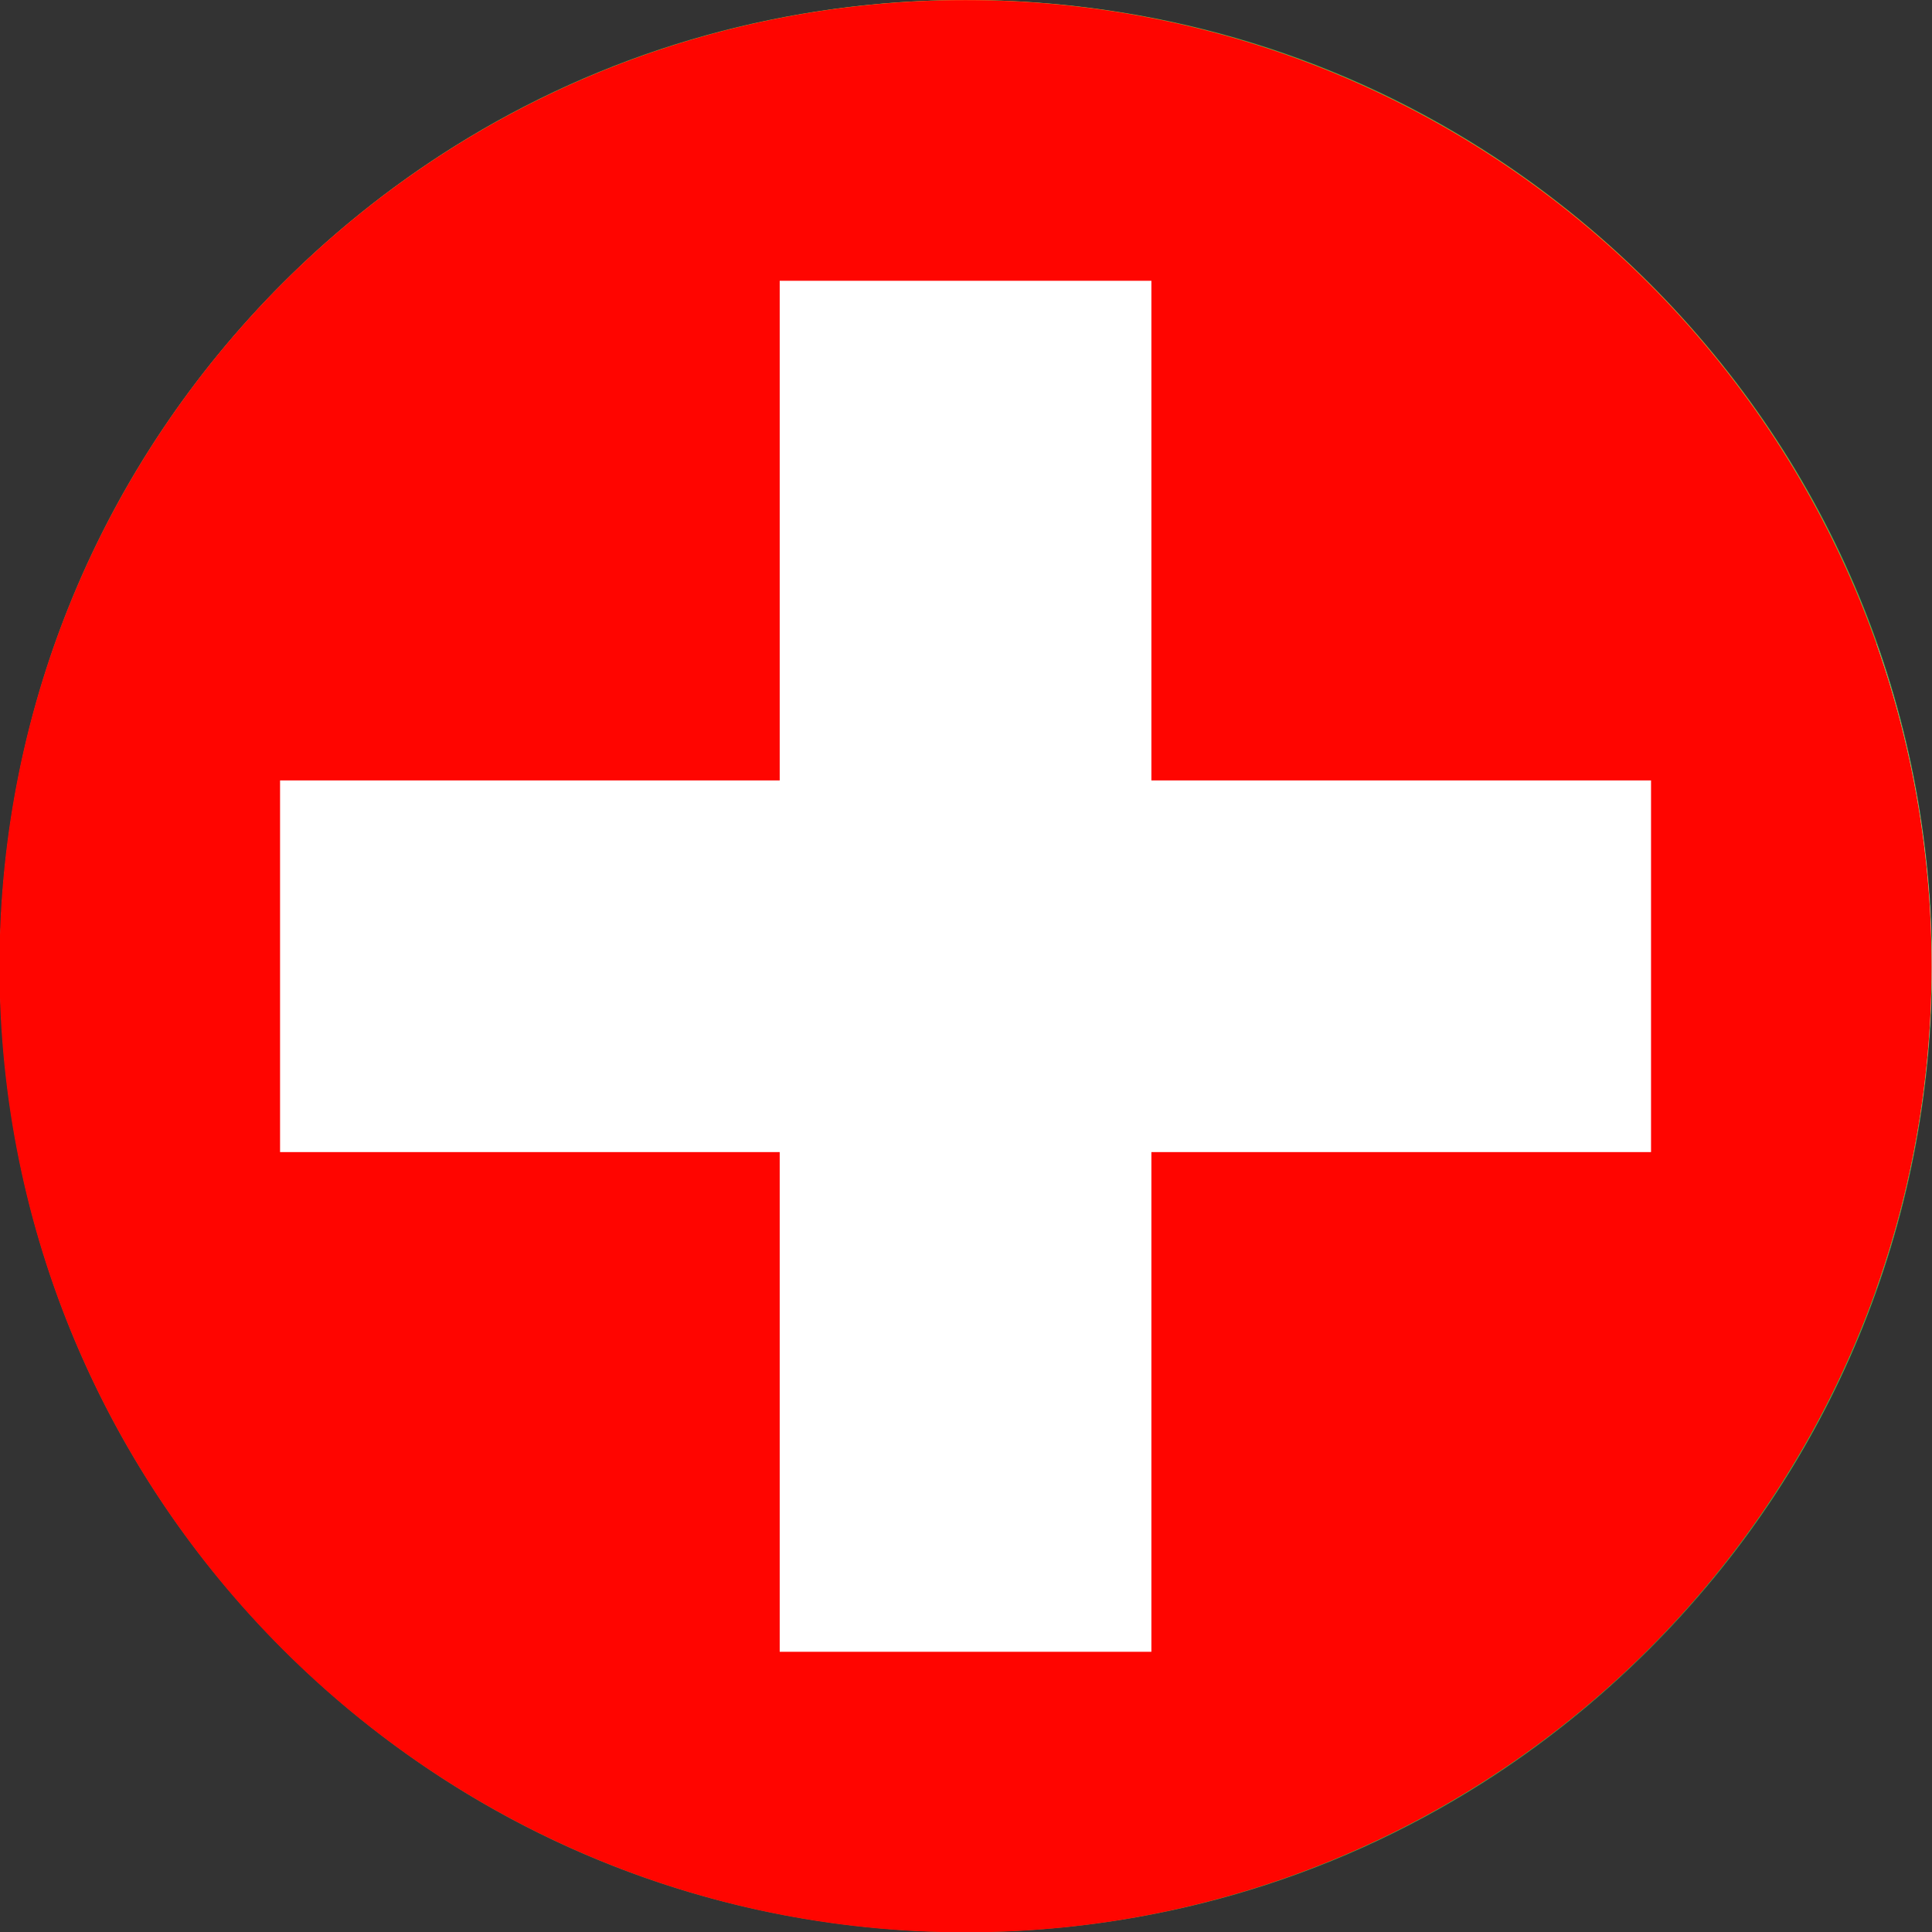 <svg xmlns="http://www.w3.org/2000/svg" xmlns:xlink="http://www.w3.org/1999/xlink" width="500" zoomAndPan="magnify" viewBox="0 0 375 375" height="500" preserveAspectRatio="xMidYMid meet" version="1.0"><rect x="0" y="0" width="375" height="375" fill="#333333" stroke="none"/><defs><clipPath id="a5262d2e89"><path d="M 0 0 L 375 0 L 375 125 L 0 125 Z M 0 0 " clip-rule="nonzero"/></clipPath><clipPath id="31dae4340d"><path d="M 0 187.473 C 0 181.332 0.301 175.207 0.902 169.098 C 1.504 162.988 2.406 156.922 3.602 150.898 C 4.801 144.875 6.289 138.93 8.074 133.051 C 9.855 127.176 11.922 121.402 14.27 115.73 C 16.621 110.059 19.242 104.516 22.137 99.098 C 25.031 93.684 28.184 88.422 31.594 83.32 C 35.008 78.215 38.66 73.289 42.555 68.543 C 46.449 63.797 50.566 59.25 54.91 54.91 C 59.25 50.566 63.797 46.449 68.543 42.555 C 73.289 38.66 78.215 35.008 83.32 31.594 C 88.422 28.184 93.684 25.031 99.098 22.137 C 104.516 19.242 110.059 16.621 115.73 14.27 C 121.402 11.922 127.176 9.855 133.051 8.074 C 138.93 6.289 144.875 4.801 150.898 3.602 C 156.922 2.406 162.988 1.504 169.098 0.902 C 175.207 0.301 181.332 0 187.473 0 C 193.613 0 199.738 0.301 205.848 0.902 C 211.957 1.504 218.023 2.406 224.047 3.602 C 230.07 4.801 236.02 6.289 241.895 8.074 C 247.77 9.855 253.543 11.922 259.215 14.27 C 264.887 16.621 270.434 19.242 275.848 22.137 C 281.262 25.031 286.523 28.184 291.629 31.594 C 296.734 35.008 301.66 38.66 306.406 42.555 C 311.152 46.449 315.695 50.566 320.035 54.91 C 324.379 59.25 328.496 63.797 332.391 68.543 C 336.285 73.289 339.941 78.215 343.352 83.32 C 346.762 88.422 349.914 93.684 352.809 99.098 C 355.703 104.516 358.324 110.059 360.676 115.73 C 363.023 121.402 365.09 127.176 366.875 133.051 C 368.656 138.93 370.145 144.875 371.344 150.898 C 372.543 156.922 373.441 162.988 374.043 169.098 C 374.645 175.207 374.945 181.332 374.945 187.473 C 374.945 193.613 374.645 199.738 374.043 205.848 C 373.441 211.957 372.543 218.023 371.344 224.047 C 370.145 230.07 368.656 236.02 366.875 241.895 C 365.09 247.77 363.023 253.543 360.676 259.215 C 358.324 264.887 355.703 270.434 352.809 275.848 C 349.914 281.262 346.762 286.523 343.352 291.629 C 339.941 296.734 336.285 301.66 332.391 306.406 C 328.496 311.152 324.379 315.695 320.035 320.035 C 315.695 324.379 311.152 328.496 306.406 332.391 C 301.66 336.285 296.734 339.941 291.629 343.352 C 286.523 346.762 281.262 349.914 275.848 352.809 C 270.434 355.703 264.887 358.324 259.215 360.676 C 253.543 363.023 247.77 365.09 241.895 366.875 C 236.02 368.656 230.07 370.145 224.047 371.344 C 218.023 372.543 211.957 373.441 205.848 374.043 C 199.738 374.645 193.613 374.945 187.473 374.945 C 181.332 374.945 175.207 374.645 169.098 374.043 C 162.988 373.441 156.922 372.543 150.898 371.344 C 144.875 370.145 138.93 368.656 133.051 366.875 C 127.176 365.09 121.402 363.023 115.73 360.676 C 110.059 358.324 104.516 355.703 99.098 352.809 C 93.684 349.914 88.422 346.762 83.32 343.352 C 78.215 339.941 73.289 336.285 68.543 332.391 C 63.797 328.496 59.25 324.379 54.91 320.035 C 50.566 315.695 46.449 311.152 42.555 306.406 C 38.66 301.66 35.008 296.734 31.594 291.629 C 28.184 286.523 25.031 281.262 22.137 275.848 C 19.242 270.434 16.621 264.887 14.27 259.215 C 11.922 253.543 9.855 247.77 8.074 241.895 C 6.289 236.02 4.801 230.07 3.602 224.047 C 2.406 218.023 1.504 211.957 0.902 205.848 C 0.301 199.738 0 193.613 0 187.473 Z M 0 187.473 " clip-rule="nonzero"/></clipPath><clipPath id="e8f75e15f6"><path d="M 0 124 L 375 124 L 375 250 L 0 250 Z M 0 124 " clip-rule="nonzero"/></clipPath><clipPath id="67558f49f7"><path d="M 0 187.473 C 0 181.332 0.301 175.207 0.902 169.098 C 1.504 162.988 2.406 156.922 3.602 150.898 C 4.801 144.875 6.289 138.93 8.074 133.051 C 9.855 127.176 11.922 121.402 14.27 115.73 C 16.621 110.059 19.242 104.516 22.137 99.098 C 25.031 93.684 28.184 88.422 31.594 83.32 C 35.008 78.215 38.66 73.289 42.555 68.543 C 46.449 63.797 50.566 59.25 54.91 54.91 C 59.25 50.566 63.797 46.449 68.543 42.555 C 73.289 38.66 78.215 35.008 83.32 31.594 C 88.422 28.184 93.684 25.031 99.098 22.137 C 104.516 19.242 110.059 16.621 115.73 14.27 C 121.402 11.922 127.176 9.855 133.051 8.074 C 138.93 6.289 144.875 4.801 150.898 3.602 C 156.922 2.406 162.988 1.504 169.098 0.902 C 175.207 0.301 181.332 0 187.473 0 C 193.613 0 199.738 0.301 205.848 0.902 C 211.957 1.504 218.023 2.406 224.047 3.602 C 230.07 4.801 236.02 6.289 241.895 8.074 C 247.77 9.855 253.543 11.922 259.215 14.27 C 264.887 16.621 270.434 19.242 275.848 22.137 C 281.262 25.031 286.523 28.184 291.629 31.594 C 296.734 35.008 301.66 38.66 306.406 42.555 C 311.152 46.449 315.695 50.566 320.035 54.91 C 324.379 59.25 328.496 63.797 332.391 68.543 C 336.285 73.289 339.941 78.215 343.352 83.32 C 346.762 88.422 349.914 93.684 352.809 99.098 C 355.703 104.516 358.324 110.059 360.676 115.73 C 363.023 121.402 365.09 127.176 366.875 133.051 C 368.656 138.93 370.145 144.875 371.344 150.898 C 372.543 156.922 373.441 162.988 374.043 169.098 C 374.645 175.207 374.945 181.332 374.945 187.473 C 374.945 193.613 374.645 199.738 374.043 205.848 C 373.441 211.957 372.543 218.023 371.344 224.047 C 370.145 230.07 368.656 236.02 366.875 241.895 C 365.09 247.77 363.023 253.543 360.676 259.215 C 358.324 264.887 355.703 270.434 352.809 275.848 C 349.914 281.262 346.762 286.523 343.352 291.629 C 339.941 296.734 336.285 301.66 332.391 306.406 C 328.496 311.152 324.379 315.695 320.035 320.035 C 315.695 324.379 311.152 328.496 306.406 332.391 C 301.66 336.285 296.734 339.941 291.629 343.352 C 286.523 346.762 281.262 349.914 275.848 352.809 C 270.434 355.703 264.887 358.324 259.215 360.676 C 253.543 363.023 247.77 365.09 241.895 366.875 C 236.02 368.656 230.07 370.145 224.047 371.344 C 218.023 372.543 211.957 373.441 205.848 374.043 C 199.738 374.645 193.613 374.945 187.473 374.945 C 181.332 374.945 175.207 374.645 169.098 374.043 C 162.988 373.441 156.922 372.543 150.898 371.344 C 144.875 370.145 138.93 368.656 133.051 366.875 C 127.176 365.09 121.402 363.023 115.73 360.676 C 110.059 358.324 104.516 355.703 99.098 352.809 C 93.684 349.914 88.422 346.762 83.32 343.352 C 78.215 339.941 73.289 336.285 68.543 332.391 C 63.797 328.496 59.25 324.379 54.91 320.035 C 50.566 315.695 46.449 311.152 42.555 306.406 C 38.66 301.66 35.008 296.734 31.594 291.629 C 28.184 286.523 25.031 281.262 22.137 275.848 C 19.242 270.434 16.621 264.887 14.27 259.215 C 11.922 253.543 9.855 247.77 8.074 241.895 C 6.289 236.02 4.801 230.07 3.602 224.047 C 2.406 218.023 1.504 211.957 0.902 205.848 C 0.301 199.738 0 193.613 0 187.473 Z M 0 187.473 " clip-rule="nonzero"/></clipPath><clipPath id="38edc0a59d"><path d="M 0 249 L 375 249 L 375 375 L 0 375 Z M 0 249 " clip-rule="nonzero"/></clipPath><clipPath id="2897a4c9db"><path d="M 0 187.473 C 0 181.332 0.301 175.207 0.902 169.098 C 1.504 162.988 2.406 156.922 3.602 150.898 C 4.801 144.875 6.289 138.93 8.074 133.051 C 9.855 127.176 11.922 121.402 14.27 115.73 C 16.621 110.059 19.242 104.516 22.137 99.098 C 25.031 93.684 28.184 88.422 31.594 83.32 C 35.008 78.215 38.66 73.289 42.555 68.543 C 46.449 63.797 50.566 59.25 54.91 54.91 C 59.25 50.566 63.797 46.449 68.543 42.555 C 73.289 38.66 78.215 35.008 83.32 31.594 C 88.422 28.184 93.684 25.031 99.098 22.137 C 104.516 19.242 110.059 16.621 115.73 14.27 C 121.402 11.922 127.176 9.855 133.051 8.074 C 138.93 6.289 144.875 4.801 150.898 3.602 C 156.922 2.406 162.988 1.504 169.098 0.902 C 175.207 0.301 181.332 0 187.473 0 C 193.613 0 199.738 0.301 205.848 0.902 C 211.957 1.504 218.023 2.406 224.047 3.602 C 230.07 4.801 236.02 6.289 241.895 8.074 C 247.77 9.855 253.543 11.922 259.215 14.27 C 264.887 16.621 270.434 19.242 275.848 22.137 C 281.262 25.031 286.523 28.184 291.629 31.594 C 296.734 35.008 301.66 38.66 306.406 42.555 C 311.152 46.449 315.695 50.566 320.035 54.91 C 324.379 59.25 328.496 63.797 332.391 68.543 C 336.285 73.289 339.941 78.215 343.352 83.32 C 346.762 88.422 349.914 93.684 352.809 99.098 C 355.703 104.516 358.324 110.059 360.676 115.73 C 363.023 121.402 365.09 127.176 366.875 133.051 C 368.656 138.93 370.145 144.875 371.344 150.898 C 372.543 156.922 373.441 162.988 374.043 169.098 C 374.645 175.207 374.945 181.332 374.945 187.473 C 374.945 193.613 374.645 199.738 374.043 205.848 C 373.441 211.957 372.543 218.023 371.344 224.047 C 370.145 230.07 368.656 236.02 366.875 241.895 C 365.09 247.77 363.023 253.543 360.676 259.215 C 358.324 264.887 355.703 270.434 352.809 275.848 C 349.914 281.262 346.762 286.523 343.352 291.629 C 339.941 296.734 336.285 301.66 332.391 306.406 C 328.496 311.152 324.379 315.695 320.035 320.035 C 315.695 324.379 311.152 328.496 306.406 332.391 C 301.66 336.285 296.734 339.941 291.629 343.352 C 286.523 346.762 281.262 349.914 275.848 352.809 C 270.434 355.703 264.887 358.324 259.215 360.676 C 253.543 363.023 247.77 365.09 241.895 366.875 C 236.02 368.656 230.07 370.145 224.047 371.344 C 218.023 372.543 211.957 373.441 205.848 374.043 C 199.738 374.645 193.613 374.945 187.473 374.945 C 181.332 374.945 175.207 374.645 169.098 374.043 C 162.988 373.441 156.922 372.543 150.898 371.344 C 144.875 370.145 138.93 368.656 133.051 366.875 C 127.176 365.09 121.402 363.023 115.73 360.676 C 110.059 358.324 104.516 355.703 99.098 352.809 C 93.684 349.914 88.422 346.762 83.32 343.352 C 78.215 339.941 73.289 336.285 68.543 332.391 C 63.797 328.496 59.25 324.379 54.91 320.035 C 50.566 315.695 46.449 311.152 42.555 306.406 C 38.66 301.66 35.008 296.734 31.594 291.629 C 28.184 286.523 25.031 281.262 22.137 275.848 C 19.242 270.434 16.621 264.887 14.27 259.215 C 11.922 253.543 9.855 247.77 8.074 241.895 C 6.289 236.02 4.801 230.07 3.602 224.047 C 2.406 218.023 1.504 211.957 0.902 205.848 C 0.301 199.738 0 193.613 0 187.473 Z M 0 187.473 " clip-rule="nonzero"/></clipPath><clipPath id="b2451ab269"><path d="M 131 131 L 244 131 L 244 244 L 131 244 Z M 131 131 " clip-rule="nonzero"/></clipPath><clipPath id="0e7c6f2abc"><path d="M 0 187.473 C 0 181.332 0.301 175.207 0.902 169.098 C 1.504 162.988 2.406 156.922 3.602 150.898 C 4.801 144.875 6.289 138.93 8.074 133.051 C 9.855 127.176 11.922 121.402 14.27 115.73 C 16.621 110.059 19.242 104.516 22.137 99.098 C 25.031 93.684 28.184 88.422 31.594 83.32 C 35.008 78.215 38.66 73.289 42.555 68.543 C 46.449 63.797 50.566 59.25 54.91 54.91 C 59.25 50.566 63.797 46.449 68.543 42.555 C 73.289 38.66 78.215 35.008 83.32 31.594 C 88.422 28.184 93.684 25.031 99.098 22.137 C 104.516 19.242 110.059 16.621 115.73 14.27 C 121.402 11.922 127.176 9.855 133.051 8.074 C 138.93 6.289 144.875 4.801 150.898 3.602 C 156.922 2.406 162.988 1.504 169.098 0.902 C 175.207 0.301 181.332 0 187.473 0 C 193.613 0 199.738 0.301 205.848 0.902 C 211.957 1.504 218.023 2.406 224.047 3.602 C 230.07 4.801 236.02 6.289 241.895 8.074 C 247.77 9.855 253.543 11.922 259.215 14.27 C 264.887 16.621 270.434 19.242 275.848 22.137 C 281.262 25.031 286.523 28.184 291.629 31.594 C 296.734 35.008 301.66 38.66 306.406 42.555 C 311.152 46.449 315.695 50.566 320.035 54.91 C 324.379 59.25 328.496 63.797 332.391 68.543 C 336.285 73.289 339.941 78.215 343.352 83.32 C 346.762 88.422 349.914 93.684 352.809 99.098 C 355.703 104.516 358.324 110.059 360.676 115.73 C 363.023 121.402 365.09 127.176 366.875 133.051 C 368.656 138.93 370.145 144.875 371.344 150.898 C 372.543 156.922 373.441 162.988 374.043 169.098 C 374.645 175.207 374.945 181.332 374.945 187.473 C 374.945 193.613 374.645 199.738 374.043 205.848 C 373.441 211.957 372.543 218.023 371.344 224.047 C 370.145 230.07 368.656 236.02 366.875 241.895 C 365.09 247.77 363.023 253.543 360.676 259.215 C 358.324 264.887 355.703 270.434 352.809 275.848 C 349.914 281.262 346.762 286.523 343.352 291.629 C 339.941 296.734 336.285 301.66 332.391 306.406 C 328.496 311.152 324.379 315.695 320.035 320.035 C 315.695 324.379 311.152 328.496 306.406 332.391 C 301.66 336.285 296.734 339.941 291.629 343.352 C 286.523 346.762 281.262 349.914 275.848 352.809 C 270.434 355.703 264.887 358.324 259.215 360.676 C 253.543 363.023 247.77 365.09 241.895 366.875 C 236.02 368.656 230.07 370.145 224.047 371.344 C 218.023 372.543 211.957 373.441 205.848 374.043 C 199.738 374.645 193.613 374.945 187.473 374.945 C 181.332 374.945 175.207 374.645 169.098 374.043 C 162.988 373.441 156.922 372.543 150.898 371.344 C 144.875 370.145 138.93 368.656 133.051 366.875 C 127.176 365.09 121.402 363.023 115.73 360.676 C 110.059 358.324 104.516 355.703 99.098 352.809 C 93.684 349.914 88.422 346.762 83.32 343.352 C 78.215 339.941 73.289 336.285 68.543 332.391 C 63.797 328.496 59.25 324.379 54.91 320.035 C 50.566 315.695 46.449 311.152 42.555 306.406 C 38.66 301.66 35.008 296.734 31.594 291.629 C 28.184 286.523 25.031 281.262 22.137 275.848 C 19.242 270.434 16.621 264.887 14.27 259.215 C 11.922 253.543 9.855 247.77 8.074 241.895 C 6.289 236.02 4.801 230.07 3.602 224.047 C 2.406 218.023 1.504 211.957 0.902 205.848 C 0.301 199.738 0 193.613 0 187.473 Z M 0 187.473 " clip-rule="nonzero"/></clipPath><clipPath id="000302a2b7"><path d="M 0 0.043 L 374.926 0.043 L 374.926 375 L 0 375 Z M 0 0.043 " clip-rule="nonzero"/></clipPath><clipPath id="dad3dd9322"><path d="M 374.926 187.555 C 374.926 84.062 290.902 0.043 187.41 0.043 C 83.922 0.043 -0.102 84.062 -0.102 187.555 C -0.102 291.047 83.922 375.066 187.41 375.066 C 290.902 375.066 374.926 291.047 374.926 187.555 Z M 374.926 187.555 " clip-rule="evenodd"/></clipPath><clipPath id="f1732aa2ff"><path d="M 151 54 L 224 54 L 224 321 L 151 321 Z M 151 54 " clip-rule="nonzero"/></clipPath><clipPath id="bf2804b9df"><path d="M 374.926 187.555 C 374.926 84.062 290.902 0.043 187.41 0.043 C 83.922 0.043 -0.102 84.062 -0.102 187.555 C -0.102 291.047 83.922 375.066 187.41 375.066 C 290.902 375.066 374.926 291.047 374.926 187.555 Z M 374.926 187.555 " clip-rule="evenodd"/></clipPath><clipPath id="a5a17ea2c3"><path d="M 54 151 L 321 151 L 321 224 L 54 224 Z M 54 151 " clip-rule="nonzero"/></clipPath><clipPath id="06ac5084c2"><path d="M 374.926 187.555 C 374.926 84.062 290.902 0.043 187.41 0.043 C 83.922 0.043 -0.102 84.062 -0.102 187.555 C -0.102 291.047 83.922 375.066 187.41 375.066 C 290.902 375.066 374.926 291.047 374.926 187.555 Z M 374.926 187.555 " clip-rule="evenodd"/></clipPath></defs><path fill="#46bc50" d="M 188.133 287.695 L 30.938 187.766 L 188.133 87.984 L 344.336 187.066 Z M 287.734 28.949 C 258.031 10.094 223.547 0 187.516 0 C 152.91 0 119.738 9.316 90.855 26.75 C 77.934 34.551 65.871 43.977 54.922 54.922 C 19.504 90.34 0 137.426 0 187.516 C 0 237.602 19.504 284.691 54.922 320.109 C 65.871 331.059 77.938 340.48 90.855 348.281 C 119.738 365.715 152.91 375.027 187.516 375.027 C 223.547 375.027 258.031 364.934 287.734 346.082 C 299.316 338.727 310.172 330.047 320.109 320.109 C 355.523 284.691 375.027 237.602 375.027 187.516 C 375.027 137.426 355.523 90.34 320.109 54.922 C 310.172 44.984 299.316 36.301 287.734 28.949 " fill-opacity="1" fill-rule="nonzero"/><path fill="#f8dc1c" d="M 255.477 187.766 C 255.477 190.859 255.242 193.898 254.832 196.883 C 254.84 196.891 254.848 196.895 254.852 196.902 C 254.801 197.285 254.73 197.664 254.676 198.047 C 254.617 198.41 254.562 198.773 254.5 199.137 C 254.32 200.191 254.121 201.238 253.895 202.273 C 253.879 202.336 253.867 202.402 253.852 202.465 C 253.664 203.297 253.465 204.125 253.246 204.945 C 253.219 205.055 253.188 205.16 253.16 205.27 C 252.938 206.09 252.707 206.902 252.453 207.711 C 252.453 207.711 252.449 207.707 252.449 207.707 C 243.93 235.055 218.359 254.926 188.133 254.926 C 150.941 254.926 120.789 224.855 120.789 187.766 C 120.789 182.352 121.438 177.09 122.645 172.047 L 122.648 172.047 C 123.617 168.004 124.957 164.105 126.625 160.383 C 126.625 160.383 126.625 160.379 126.625 160.375 C 137.137 136.938 160.719 120.602 188.133 120.602 C 225.324 120.602 255.477 150.672 255.477 187.766 Z M 30.938 187.766 L 188.133 287.695 L 344.336 187.066 L 188.133 87.984 L 30.938 187.766 " fill-opacity="1" fill-rule="nonzero"/><path fill="#423d9e" d="M 254.676 198.047 C 254.617 198.41 254.562 198.773 254.5 199.137 C 254.562 198.773 254.617 198.41 254.676 198.047 " fill-opacity="1" fill-rule="nonzero"/><path fill="#423d9e" d="M 207.84 165.41 L 208.727 163.75 L 209.504 165.461 L 211.355 165.785 L 209.973 167.059 L 210.234 168.922 L 208.594 167.996 L 206.906 168.82 L 207.281 166.977 L 205.973 165.625 Z M 126.625 160.375 C 179.199 154.246 218.898 168.891 254.832 196.883 C 255.242 193.898 255.477 190.859 255.477 187.766 C 255.477 150.672 225.324 120.602 188.133 120.602 C 160.719 120.602 137.137 136.938 126.625 160.375 " fill-opacity="1" fill-rule="nonzero"/><path fill="#423d9e" d="M 150.824 215.465 L 151.48 214.152 L 152.125 215.473 L 153.574 215.695 L 152.516 216.711 L 152.758 218.156 L 151.461 217.469 L 150.16 218.145 L 150.414 216.699 L 149.371 215.668 Z M 152.926 209.023 L 153.582 207.711 L 154.227 209.027 L 155.676 209.25 L 154.617 210.27 L 154.859 211.715 L 153.562 211.023 L 152.258 211.699 L 152.52 210.254 L 151.473 209.223 Z M 160.484 221.492 L 161.277 219.914 L 162.047 221.504 L 163.793 221.766 L 162.52 222.992 L 162.809 224.734 L 161.25 223.902 L 159.684 224.711 L 159.992 222.973 L 158.734 221.734 Z M 162.074 189.332 L 162.625 188.234 L 163.16 189.34 L 164.375 189.523 L 163.488 190.375 L 163.691 191.59 L 162.605 191.012 L 161.516 191.578 L 161.73 190.367 L 160.855 189.5 Z M 180.812 203.367 L 181.289 202.418 L 181.754 203.375 L 182.805 203.535 L 182.035 204.273 L 182.211 205.32 L 181.273 204.82 L 180.328 205.309 L 180.512 204.262 L 179.758 203.516 Z M 184.094 208.285 L 184.441 207.586 L 184.781 208.289 L 185.551 208.406 L 184.992 208.945 L 185.117 209.711 L 184.434 209.348 L 183.738 209.703 L 183.875 208.938 L 183.324 208.391 Z M 187.461 196.898 L 188.18 195.551 L 188.816 196.941 L 190.32 197.203 L 189.195 198.242 L 189.406 199.754 L 188.078 199 L 186.703 199.672 L 187.008 198.172 L 185.941 197.074 Z M 189.738 219.535 L 188.137 218.703 L 186.551 219.547 L 186.848 217.77 L 185.551 216.52 L 187.336 216.254 L 188.129 214.637 L 188.93 216.246 L 190.711 216.5 L 189.426 217.762 Z M 194.98 203.117 L 195.699 201.766 L 196.332 203.156 L 197.836 203.422 L 196.711 204.457 L 196.926 205.969 L 195.594 205.219 L 194.219 205.891 L 194.523 204.391 L 193.461 203.293 Z M 201.867 223.938 L 202.281 223.023 L 202.684 223.941 L 203.59 224.094 L 202.93 224.805 L 203.078 225.816 L 202.266 225.332 L 201.445 225.805 L 201.609 224.797 L 200.953 224.078 Z M 205.438 183.703 L 206.012 182.625 L 206.516 183.734 L 207.715 183.945 L 206.816 184.766 L 206.988 185.973 L 205.93 185.375 L 204.836 185.91 L 205.074 184.715 L 204.23 183.84 Z M 208.664 230.926 L 210.227 231.145 L 209.102 232.25 L 209.371 233.801 L 207.977 233.074 L 206.582 233.809 L 206.844 232.258 L 205.715 231.16 L 207.273 230.93 L 207.965 229.512 Z M 212.938 225.645 L 213.352 224.734 L 213.754 225.652 L 214.66 225.805 L 213.996 226.516 L 214.148 227.523 L 213.336 227.039 L 212.516 227.512 L 212.68 226.508 L 212.023 225.789 Z M 220.316 229.617 L 220.934 228.453 L 221.48 229.652 L 222.773 229.879 L 221.805 230.77 L 221.992 232.074 L 220.844 231.426 L 219.66 232.004 L 219.922 230.711 L 219.008 229.766 Z M 220.387 223.215 L 220.797 222.301 L 221.199 223.215 L 222.109 223.371 L 221.445 224.082 L 221.594 225.09 L 220.781 224.609 L 219.965 225.078 L 220.129 224.074 L 219.473 223.355 Z M 227.566 224.301 L 227.98 223.477 L 228.387 224.305 L 229.293 224.441 L 228.629 225.082 L 228.777 225.988 L 227.969 225.555 L 227.152 225.977 L 227.312 225.07 L 226.656 224.426 Z M 232.543 221.074 L 233.164 219.914 L 233.711 221.113 L 235.004 221.34 L 234.039 222.23 L 234.219 223.531 L 233.074 222.887 L 231.891 223.461 L 232.152 222.172 L 231.238 221.227 Z M 233.723 209.891 L 234.477 208.352 L 235.246 209.891 L 236.941 210.129 L 235.715 211.332 L 236.012 213.027 L 234.488 212.234 L 232.969 213.035 L 233.254 211.344 L 232.02 210.145 Z M 237.789 215.973 L 239.004 216.188 L 238.094 217.023 L 238.266 218.25 L 237.191 217.641 L 236.078 218.184 L 236.324 216.969 L 235.465 216.078 L 236.691 215.938 L 237.273 214.848 Z M 243.07 210.66 L 243.484 209.746 L 243.887 210.664 L 244.797 210.816 L 244.133 211.527 L 244.281 212.535 L 243.469 212.055 L 242.652 212.523 L 242.812 211.516 L 242.16 210.801 Z M 221.691 237.977 L 220.883 237.543 L 220.066 237.965 L 220.227 237.062 L 219.57 236.414 L 220.484 236.289 L 220.895 235.465 L 221.297 236.293 L 222.207 236.43 L 221.547 237.07 Z M 188.688 240.246 L 188.129 239.953 L 187.566 240.242 L 187.676 239.617 L 187.227 239.176 L 187.852 239.086 L 188.137 238.523 L 188.41 239.09 L 189.039 239.188 L 188.582 239.625 Z M 146.906 200.551 L 146.219 200.184 L 145.527 200.543 L 145.664 199.773 L 145.109 199.23 L 145.879 199.121 L 146.23 198.426 L 146.57 199.125 L 147.34 199.242 L 146.781 199.781 Z M 140.922 205.203 L 139.504 204.512 L 138.137 205.285 L 138.352 203.727 L 137.191 202.66 L 138.742 202.387 L 139.398 200.953 L 140.137 202.348 L 141.703 202.523 L 140.609 203.66 Z M 135.027 177.293 L 133.77 176.625 L 132.504 177.281 L 132.754 175.871 L 131.742 174.871 L 133.152 174.676 L 133.793 173.402 L 134.414 174.684 L 135.824 174.898 L 134.793 175.887 Z M 132.668 210.613 L 131.73 210.113 L 130.789 210.602 L 130.977 209.555 L 130.219 208.809 L 131.27 208.66 L 131.746 207.711 L 132.211 208.664 L 133.266 208.828 L 132.496 209.566 Z M 122.645 172.047 C 121.438 177.09 120.789 182.352 120.789 187.766 C 120.789 224.855 150.941 254.926 188.133 254.926 C 218.359 254.926 243.93 235.055 252.449 207.707 C 217.285 174.383 158.887 162.73 122.645 172.047 " fill-opacity="1" fill-rule="nonzero"/><path fill="#ffffff" d="M 197.309 171.207 C 197.434 171.199 197.551 171.172 197.66 171.121 C 197.77 171.07 197.875 171 197.957 170.91 C 198.043 170.816 198.113 170.707 198.156 170.582 C 198.199 170.461 198.219 170.34 198.211 170.219 C 198.203 170.098 198.172 169.984 198.121 169.879 C 198.07 169.773 197.996 169.68 197.906 169.598 C 197.809 169.516 197.699 169.449 197.57 169.402 L 196.176 168.898 L 195.543 170.648 L 196.938 171.152 C 197.059 171.195 197.184 171.215 197.309 171.207 " fill-opacity="1" fill-rule="nonzero"/><path fill="#ffffff" d="M 203.484 174.902 C 203.629 175.074 203.812 175.211 204.023 175.309 C 204.238 175.406 204.457 175.453 204.68 175.449 C 204.906 175.449 205.125 175.395 205.34 175.289 C 205.551 175.188 205.75 175.035 205.938 174.836 C 206.125 174.637 206.285 174.383 206.422 174.082 C 206.562 173.781 206.645 173.496 206.676 173.223 C 206.703 172.949 206.691 172.703 206.625 172.473 C 206.566 172.246 206.457 172.047 206.316 171.875 C 206.172 171.707 205.988 171.57 205.773 171.473 C 205.562 171.375 205.344 171.324 205.117 171.332 C 204.895 171.332 204.676 171.383 204.465 171.488 C 204.25 171.586 204.055 171.738 203.871 171.941 C 203.684 172.141 203.523 172.395 203.383 172.691 C 203.246 172.996 203.16 173.285 203.133 173.555 C 203.102 173.824 203.117 174.074 203.176 174.305 C 203.238 174.531 203.34 174.73 203.484 174.902 " fill-opacity="1" fill-rule="nonzero"/><path fill="#ffffff" d="M 189.328 168.863 C 189.449 168.844 189.566 168.797 189.668 168.734 C 189.77 168.668 189.859 168.586 189.938 168.484 C 190.008 168.383 190.062 168.266 190.09 168.137 C 190.117 168.008 190.125 167.883 190.098 167.766 C 190.074 167.648 190.031 167.539 189.961 167.441 C 189.895 167.344 189.812 167.258 189.707 167.191 C 189.602 167.121 189.484 167.07 189.352 167.043 L 188.051 166.758 L 187.656 168.578 L 188.957 168.859 C 189.082 168.887 189.203 168.887 189.328 168.863 " fill-opacity="1" fill-rule="nonzero"/><path fill="#ffffff" d="M 246.016 198.965 C 246.137 199.152 246.297 199.309 246.492 199.434 C 246.695 199.559 246.906 199.637 247.129 199.664 C 247.352 199.691 247.578 199.668 247.801 199.594 C 248.023 199.523 248.238 199.398 248.453 199.223 C 248.668 199.047 248.859 198.82 249.035 198.539 C 249.211 198.258 249.332 197.988 249.398 197.723 C 249.465 197.453 249.48 197.203 249.449 196.973 C 249.418 196.738 249.34 196.527 249.223 196.34 C 249.098 196.148 248.938 195.992 248.738 195.867 C 248.543 195.742 248.328 195.664 248.105 195.637 C 247.883 195.609 247.66 195.633 247.438 195.703 C 247.215 195.781 246.996 195.906 246.785 196.078 C 246.574 196.25 246.383 196.48 246.207 196.762 C 246.027 197.043 245.906 197.316 245.844 197.582 C 245.773 197.848 245.758 198.094 245.789 198.328 C 245.816 198.562 245.895 198.773 246.016 198.965 " fill-opacity="1" fill-rule="nonzero"/><path fill="#ffffff" d="M 132.094 163.734 C 131.941 163.555 131.762 163.414 131.559 163.32 C 131.355 163.223 131.137 163.176 130.902 163.176 C 130.668 163.176 130.449 163.223 130.246 163.32 C 130.039 163.414 129.863 163.555 129.711 163.734 C 129.566 163.918 129.445 164.133 129.363 164.395 C 129.277 164.656 129.234 164.953 129.234 165.285 C 129.234 165.613 129.277 165.91 129.363 166.168 C 129.445 166.43 129.566 166.652 129.711 166.832 C 129.863 167.016 130.039 167.156 130.246 167.25 C 130.449 167.344 130.668 167.395 130.902 167.395 C 131.137 167.395 131.355 167.344 131.559 167.25 C 131.762 167.156 131.941 167.016 132.094 166.832 C 132.242 166.652 132.359 166.43 132.445 166.168 C 132.531 165.91 132.578 165.613 132.578 165.285 C 132.578 164.953 132.531 164.656 132.445 164.395 C 132.359 164.133 132.242 163.918 132.094 163.734 " fill-opacity="1" fill-rule="nonzero"/><path fill="#ffffff" d="M 153.371 161.379 L 156.633 161.441 L 156.625 161.914 L 153.879 161.863 L 153.848 163.516 L 156.43 163.566 L 156.422 164.039 L 153.84 163.988 L 153.805 165.809 L 156.668 165.863 L 156.66 166.336 L 153.273 166.27 Z M 161.605 161.754 L 162.273 161.82 L 163.418 166.121 L 165.398 162.121 L 166.07 162.188 L 165.602 167.055 L 165.082 167.004 L 165.484 162.859 L 163.621 166.863 L 163.148 166.82 L 162.059 162.527 L 161.656 166.672 L 161.133 166.625 Z M 175.402 163.281 L 178.609 163.891 L 178.52 164.355 L 175.824 163.84 L 175.516 165.465 L 178.051 165.953 L 177.965 166.414 L 175.426 165.93 L 175.086 167.719 L 177.902 168.254 L 177.812 168.719 L 174.484 168.086 Z M 187.641 166.184 L 189.453 166.582 C 189.684 166.629 189.879 166.715 190.047 166.836 C 190.207 166.953 190.34 167.094 190.43 167.25 C 190.523 167.406 190.586 167.57 190.613 167.746 C 190.641 167.922 190.637 168.09 190.602 168.25 C 190.562 168.43 190.492 168.594 190.395 168.742 C 190.297 168.891 190.172 169.02 190.02 169.117 C 189.871 169.219 189.699 169.285 189.5 169.328 C 189.305 169.367 189.094 169.359 188.859 169.309 L 187.559 169.027 L 187.113 171.078 L 186.602 170.969 Z M 195.844 168.277 L 197.73 168.957 C 197.953 169.039 198.141 169.148 198.281 169.289 C 198.426 169.43 198.535 169.582 198.605 169.75 C 198.684 169.918 198.723 170.09 198.727 170.27 C 198.73 170.445 198.703 170.609 198.645 170.766 C 198.605 170.883 198.551 170.988 198.484 171.086 C 198.422 171.188 198.34 171.277 198.254 171.355 C 198.16 171.434 198.062 171.5 197.953 171.555 C 197.84 171.609 197.723 171.645 197.594 171.664 C 197.703 171.738 197.781 171.82 197.836 171.906 C 197.891 172 197.926 172.09 197.938 172.188 C 197.949 172.285 197.949 172.387 197.93 172.492 C 197.91 172.594 197.883 172.695 197.848 172.797 L 197.594 173.492 C 197.559 173.594 197.535 173.695 197.531 173.801 C 197.523 173.902 197.527 174 197.543 174.094 L 197.012 173.898 C 197 173.855 197 173.812 197 173.762 C 197.004 173.707 197.012 173.66 197.023 173.609 C 197.031 173.559 197.051 173.512 197.059 173.465 C 197.074 173.418 197.086 173.379 197.102 173.344 L 197.363 172.613 C 197.395 172.523 197.414 172.434 197.414 172.336 C 197.414 172.238 197.395 172.141 197.352 172.047 C 197.309 171.957 197.242 171.871 197.148 171.789 C 197.059 171.707 196.934 171.641 196.781 171.586 L 195.391 171.082 L 194.672 173.055 L 194.184 172.879 Z M 202.609 173.48 C 202.652 173.152 202.75 172.82 202.906 172.477 C 203.062 172.133 203.25 171.84 203.469 171.594 C 203.688 171.348 203.926 171.16 204.191 171.031 C 204.457 170.906 204.738 170.84 205.039 170.836 C 205.34 170.836 205.648 170.91 205.969 171.055 C 206.285 171.203 206.547 171.387 206.742 171.617 C 206.938 171.848 207.07 172.102 207.148 172.383 C 207.223 172.664 207.238 172.973 207.195 173.301 C 207.156 173.625 207.055 173.961 206.902 174.305 C 206.746 174.645 206.555 174.938 206.332 175.184 C 206.117 175.43 205.871 175.617 205.609 175.746 C 205.348 175.871 205.066 175.938 204.766 175.941 C 204.465 175.941 204.152 175.871 203.832 175.723 C 203.516 175.578 203.258 175.391 203.062 175.164 C 202.867 174.934 202.734 174.68 202.656 174.395 C 202.582 174.113 202.566 173.809 202.609 173.48 Z M 210.387 175.809 C 210.469 175.613 210.574 175.426 210.695 175.25 C 210.82 175.074 210.957 174.914 211.105 174.77 C 211.262 174.629 211.426 174.504 211.605 174.406 C 211.785 174.305 211.973 174.227 212.168 174.18 C 212.363 174.129 212.566 174.113 212.777 174.129 C 212.984 174.145 213.191 174.195 213.406 174.285 C 213.676 174.402 213.898 174.535 214.078 174.695 C 214.258 174.855 214.402 175.031 214.504 175.227 C 214.609 175.418 214.676 175.625 214.707 175.844 C 214.734 176.062 214.738 176.289 214.711 176.516 L 214.199 176.301 C 214.223 175.914 214.16 175.59 214.004 175.328 C 213.848 175.066 213.586 174.859 213.227 174.707 C 213.004 174.613 212.773 174.578 212.543 174.605 C 212.309 174.629 212.09 174.703 211.879 174.824 C 211.672 174.941 211.477 175.105 211.301 175.312 C 211.125 175.516 210.98 175.75 210.871 176.012 C 210.742 176.32 210.664 176.617 210.645 176.895 C 210.625 177.172 210.648 177.422 210.723 177.648 C 210.789 177.875 210.898 178.07 211.051 178.238 C 211.199 178.406 211.383 178.535 211.59 178.625 C 211.715 178.676 211.844 178.707 211.98 178.715 C 212.121 178.723 212.258 178.711 212.398 178.684 C 212.539 178.656 212.676 178.609 212.812 178.547 C 212.949 178.484 213.078 178.406 213.195 178.312 C 213.32 178.223 213.426 178.117 213.523 178.004 C 213.621 177.887 213.699 177.762 213.766 177.625 L 212.363 177.031 L 212.547 176.609 L 214.398 177.395 L 213.398 179.75 L 213.105 179.625 L 213.309 178.766 C 213.184 178.852 213.039 178.926 212.883 178.984 C 212.723 179.047 212.559 179.098 212.391 179.125 C 212.223 179.156 212.055 179.168 211.887 179.156 C 211.723 179.145 211.566 179.113 211.426 179.055 C 211.113 178.918 210.852 178.738 210.656 178.512 C 210.453 178.281 210.309 178.023 210.223 177.734 C 210.137 177.449 210.105 177.137 210.137 176.805 C 210.16 176.477 210.246 176.141 210.387 175.809 Z M 218.992 177.434 L 220.836 178.215 C 221.051 178.305 221.227 178.426 221.367 178.574 C 221.504 178.723 221.605 178.883 221.664 179.055 C 221.73 179.223 221.762 179.398 221.758 179.578 C 221.75 179.754 221.715 179.918 221.652 180.074 C 221.605 180.184 221.543 180.285 221.469 180.383 C 221.398 180.48 221.316 180.566 221.223 180.637 C 221.129 180.707 221.027 180.77 220.91 180.816 C 220.797 180.867 220.676 180.898 220.547 180.91 C 220.652 180.988 220.727 181.074 220.777 181.164 C 220.824 181.258 220.852 181.355 220.863 181.453 C 220.867 181.551 220.863 181.652 220.84 181.754 C 220.812 181.852 220.781 181.953 220.738 182.055 L 220.449 182.734 C 220.406 182.836 220.379 182.938 220.367 183.035 C 220.355 183.141 220.355 183.238 220.363 183.328 L 219.844 183.109 C 219.836 183.066 219.836 183.02 219.844 182.969 C 219.848 182.922 219.859 182.871 219.871 182.82 C 219.887 182.77 219.902 182.727 219.918 182.68 C 219.934 182.633 219.953 182.594 219.965 182.559 L 220.266 181.844 C 220.305 181.758 220.324 181.664 220.332 181.57 C 220.336 181.473 220.324 181.375 220.285 181.281 C 220.25 181.188 220.184 181.094 220.098 181.008 C 220.012 180.926 219.895 180.848 219.746 180.785 L 218.379 180.207 L 217.559 182.141 L 217.078 181.934 Z M 226.488 180.719 L 229.309 182.363 L 229.066 182.773 L 226.699 181.391 L 225.867 182.82 L 228.098 184.121 L 227.859 184.527 L 225.629 183.227 L 224.711 184.801 L 227.188 186.242 L 226.949 186.652 L 224.023 184.945 Z M 231.621 188.242 C 231.664 188.012 231.762 187.797 231.91 187.586 L 232.34 187.914 C 232.242 188.062 232.176 188.215 232.137 188.371 C 232.102 188.527 232.102 188.684 232.121 188.84 C 232.145 188.988 232.199 189.137 232.285 189.277 C 232.371 189.418 232.484 189.543 232.633 189.656 C 232.762 189.754 232.898 189.836 233.035 189.898 C 233.172 189.961 233.316 189.996 233.453 190.004 C 233.59 190.012 233.723 189.988 233.852 189.93 C 233.988 189.871 234.105 189.77 234.211 189.629 C 234.301 189.516 234.344 189.395 234.352 189.27 C 234.355 189.145 234.332 189.016 234.281 188.883 C 234.23 188.75 234.164 188.617 234.074 188.48 C 233.98 188.348 233.891 188.215 233.797 188.078 C 233.676 187.914 233.559 187.742 233.445 187.566 C 233.336 187.391 233.25 187.211 233.191 187.027 C 233.137 186.844 233.113 186.656 233.137 186.465 C 233.16 186.273 233.246 186.082 233.391 185.887 C 233.516 185.73 233.656 185.609 233.812 185.535 C 233.973 185.461 234.141 185.426 234.316 185.43 C 234.496 185.434 234.68 185.473 234.871 185.551 C 235.062 185.629 235.254 185.742 235.445 185.887 C 235.609 186.016 235.75 186.148 235.852 186.281 C 235.957 186.414 236.031 186.547 236.086 186.68 C 236.141 186.812 236.172 186.941 236.18 187.066 C 236.188 187.195 236.184 187.32 236.156 187.438 C 236.137 187.555 236.102 187.668 236.051 187.773 C 236.004 187.879 235.949 187.977 235.891 188.066 L 235.465 187.742 C 235.555 187.602 235.609 187.465 235.637 187.324 C 235.664 187.188 235.656 187.055 235.625 186.926 C 235.598 186.797 235.543 186.676 235.461 186.559 C 235.383 186.445 235.285 186.344 235.164 186.25 C 235.055 186.168 234.941 186.098 234.816 186.039 C 234.699 185.98 234.574 185.945 234.453 185.93 C 234.336 185.922 234.219 185.934 234.109 185.973 C 233.996 186.012 233.895 186.094 233.805 186.207 C 233.715 186.324 233.668 186.449 233.66 186.578 C 233.652 186.703 233.676 186.832 233.727 186.969 C 233.777 187.098 233.848 187.234 233.934 187.371 C 234.027 187.508 234.121 187.648 234.219 187.793 C 234.344 187.961 234.461 188.133 234.574 188.305 C 234.684 188.48 234.766 188.66 234.824 188.84 C 234.879 189.02 234.898 189.203 234.875 189.387 C 234.855 189.57 234.773 189.762 234.629 189.949 C 234.48 190.137 234.32 190.273 234.141 190.367 C 233.961 190.457 233.77 190.504 233.57 190.504 C 233.375 190.508 233.172 190.465 232.961 190.383 C 232.754 190.301 232.551 190.18 232.348 190.027 C 232.164 189.883 232.012 189.719 231.883 189.527 C 231.762 189.332 231.672 189.129 231.629 188.91 C 231.586 188.691 231.582 188.469 231.621 188.242 Z M 238.727 192.785 C 238.77 192.559 238.867 192.34 239.027 192.137 L 239.445 192.473 C 239.344 192.617 239.277 192.77 239.238 192.926 C 239.199 193.082 239.191 193.234 239.211 193.391 C 239.23 193.543 239.285 193.691 239.367 193.832 C 239.449 193.973 239.559 194.102 239.707 194.219 C 239.832 194.32 239.965 194.402 240.105 194.469 C 240.242 194.535 240.383 194.57 240.523 194.582 C 240.656 194.594 240.793 194.57 240.922 194.516 C 241.055 194.461 241.172 194.363 241.285 194.223 C 241.379 194.109 241.426 193.988 241.43 193.867 C 241.438 193.738 241.418 193.609 241.367 193.477 C 241.324 193.344 241.254 193.211 241.168 193.074 C 241.086 192.934 240.992 192.801 240.902 192.664 C 240.785 192.5 240.672 192.324 240.559 192.145 C 240.453 191.969 240.371 191.785 240.316 191.602 C 240.262 191.414 240.246 191.23 240.273 191.039 C 240.301 190.848 240.387 190.656 240.539 190.465 C 240.668 190.309 240.809 190.195 240.969 190.121 C 241.125 190.047 241.293 190.02 241.473 190.023 C 241.652 190.031 241.836 190.074 242.023 190.156 C 242.215 190.238 242.402 190.355 242.59 190.504 C 242.754 190.637 242.887 190.77 242.988 190.902 C 243.09 191.039 243.168 191.176 243.219 191.309 C 243.266 191.441 243.297 191.57 243.305 191.699 C 243.309 191.824 243.301 191.949 243.273 192.066 C 243.25 192.184 243.211 192.297 243.164 192.402 C 243.109 192.508 243.055 192.605 242.996 192.691 L 242.578 192.359 C 242.664 192.223 242.727 192.086 242.754 191.949 C 242.781 191.809 242.781 191.676 242.75 191.547 C 242.727 191.418 242.676 191.293 242.598 191.18 C 242.52 191.062 242.422 190.957 242.301 190.863 C 242.199 190.781 242.086 190.703 241.961 190.645 C 241.844 190.586 241.723 190.547 241.602 190.531 C 241.48 190.516 241.363 190.527 241.254 190.562 C 241.137 190.602 241.039 190.68 240.945 190.793 C 240.852 190.91 240.801 191.031 240.793 191.16 C 240.785 191.285 240.805 191.414 240.852 191.551 C 240.902 191.684 240.969 191.82 241.055 191.961 C 241.141 192.102 241.234 192.242 241.332 192.387 C 241.449 192.555 241.562 192.73 241.672 192.906 C 241.777 193.086 241.859 193.262 241.914 193.445 C 241.965 193.625 241.98 193.809 241.953 193.996 C 241.926 194.18 241.844 194.363 241.695 194.547 C 241.547 194.734 241.379 194.871 241.199 194.961 C 241.02 195.047 240.828 195.086 240.629 195.086 C 240.43 195.082 240.23 195.035 240.023 194.949 C 239.816 194.863 239.613 194.742 239.414 194.582 C 239.234 194.441 239.086 194.27 238.961 194.074 C 238.84 193.879 238.758 193.672 238.719 193.453 C 238.68 193.234 238.68 193.012 238.727 192.785 Z M 245.332 197.438 C 245.418 197.121 245.562 196.801 245.762 196.48 C 245.961 196.164 246.188 195.898 246.438 195.684 C 246.688 195.465 246.949 195.312 247.227 195.223 C 247.504 195.129 247.793 195.102 248.09 195.141 C 248.391 195.18 248.688 195.293 248.984 195.477 C 249.281 195.664 249.516 195.883 249.676 196.137 C 249.84 196.391 249.941 196.66 249.977 196.949 C 250.016 197.242 249.992 197.547 249.906 197.867 C 249.824 198.184 249.68 198.504 249.48 198.82 C 249.277 199.137 249.055 199.402 248.805 199.621 C 248.551 199.836 248.289 199.984 248.008 200.082 C 247.73 200.172 247.445 200.199 247.145 200.16 C 246.848 200.125 246.547 200.012 246.25 199.824 C 245.953 199.637 245.723 199.418 245.562 199.164 C 245.398 198.914 245.297 198.645 245.262 198.352 C 245.223 198.059 245.246 197.754 245.332 197.438 Z M 148.625 164.816 C 148.523 165.117 148.379 165.375 148.191 165.598 C 148.004 165.816 147.785 165.988 147.523 166.113 C 147.27 166.238 146.98 166.305 146.672 166.305 L 144.855 166.305 L 144.855 161.41 L 146.672 161.41 C 146.996 161.41 147.289 161.477 147.551 161.605 C 147.809 161.73 148.031 161.91 148.215 162.129 C 148.395 162.352 148.535 162.609 148.633 162.902 C 148.73 163.199 148.781 163.516 148.781 163.848 C 148.781 164.199 148.73 164.52 148.625 164.816 Z M 140.379 166.852 C 140.359 166.812 140.34 166.77 140.324 166.723 C 140.309 166.672 140.301 166.625 140.293 166.574 C 140.289 166.523 140.281 166.473 140.281 166.426 C 140.277 166.375 140.277 166.336 140.277 166.297 L 140.277 165.52 C 140.277 165.426 140.262 165.332 140.23 165.242 C 140.195 165.148 140.145 165.066 140.074 164.996 C 140 164.922 139.91 164.863 139.793 164.816 C 139.68 164.773 139.543 164.75 139.379 164.75 L 137.898 164.75 L 137.898 166.852 L 137.375 166.852 L 137.375 161.957 L 139.379 161.957 C 139.617 161.957 139.828 162 140.012 162.082 C 140.195 162.164 140.348 162.273 140.473 162.406 C 140.602 162.535 140.695 162.688 140.762 162.852 C 140.824 163.016 140.855 163.184 140.855 163.348 C 140.855 163.473 140.84 163.59 140.812 163.707 C 140.785 163.824 140.742 163.934 140.684 164.035 C 140.625 164.141 140.555 164.238 140.469 164.324 C 140.379 164.414 140.281 164.488 140.168 164.551 C 140.297 164.586 140.402 164.633 140.48 164.699 C 140.559 164.766 140.625 164.84 140.672 164.926 C 140.715 165.012 140.75 165.109 140.766 165.215 C 140.781 165.316 140.793 165.422 140.793 165.527 L 140.793 166.27 C 140.793 166.379 140.805 166.48 140.836 166.582 C 140.863 166.68 140.902 166.77 140.945 166.852 Z M 132.957 166.32 C 132.859 166.633 132.715 166.906 132.527 167.133 C 132.34 167.359 132.113 167.535 131.84 167.66 C 131.566 167.789 131.254 167.852 130.902 167.852 C 130.555 167.852 130.242 167.789 129.969 167.66 C 129.695 167.535 129.465 167.359 129.277 167.133 C 129.094 166.906 128.953 166.633 128.855 166.32 C 128.758 166.004 128.711 165.66 128.711 165.285 C 128.711 164.91 128.758 164.562 128.855 164.246 C 128.953 163.934 129.094 163.664 129.277 163.434 C 129.465 163.211 129.695 163.035 129.969 162.91 C 130.242 162.781 130.555 162.719 130.902 162.719 C 131.254 162.719 131.566 162.781 131.84 162.91 C 132.113 163.035 132.34 163.211 132.527 163.434 C 132.715 163.664 132.859 163.934 132.957 164.246 C 133.055 164.562 133.102 164.91 133.102 165.285 C 133.102 165.66 133.055 166.004 132.957 166.32 Z M 126.625 160.375 C 126.625 160.379 126.625 160.383 126.625 160.383 C 124.957 164.105 123.617 168.004 122.648 172.047 L 122.645 172.047 C 158.887 162.73 217.285 174.383 252.449 207.707 C 252.449 207.707 252.453 207.711 252.453 207.711 C 252.707 206.902 252.938 206.09 253.16 205.27 C 253.188 205.16 253.219 205.055 253.246 204.945 C 253.465 204.125 253.664 203.297 253.852 202.465 C 253.867 202.402 253.879 202.336 253.895 202.273 C 254.121 201.238 254.32 200.191 254.5 199.137 C 254.562 198.773 254.617 198.41 254.676 198.047 C 254.73 197.664 254.801 197.285 254.852 196.902 C 254.848 196.895 254.84 196.891 254.832 196.883 C 218.898 168.891 179.199 154.246 126.625 160.375 " fill-opacity="1" fill-rule="nonzero"/><path fill="#ffffff" d="M 220.289 180.438 C 220.414 180.438 220.531 180.414 220.645 180.371 C 220.758 180.324 220.863 180.258 220.953 180.176 C 221.047 180.09 221.117 179.98 221.168 179.859 C 221.219 179.738 221.246 179.617 221.242 179.5 C 221.242 179.379 221.219 179.266 221.176 179.156 C 221.129 179.047 221.059 178.949 220.973 178.863 C 220.883 178.773 220.777 178.703 220.648 178.648 L 219.285 178.07 L 218.559 179.785 L 219.922 180.363 C 220.039 180.414 220.164 180.438 220.289 180.438 " fill-opacity="1" fill-rule="nonzero"/><path fill="#ffffff" d="M 147.738 162.359 C 147.582 162.199 147.391 162.078 147.176 162.004 C 146.953 161.922 146.715 161.883 146.461 161.883 L 145.371 161.883 L 145.371 165.832 L 146.461 165.832 C 146.719 165.832 146.957 165.785 147.176 165.699 C 147.395 165.609 147.582 165.48 147.742 165.312 C 147.902 165.145 148.027 164.934 148.113 164.688 C 148.207 164.445 148.25 164.168 148.25 163.855 C 148.25 163.516 148.207 163.223 148.113 162.973 C 148.027 162.727 147.902 162.52 147.738 162.359 " fill-opacity="1" fill-rule="nonzero"/><path fill="#ffffff" d="M 140.332 163.344 C 140.332 163.211 140.309 163.09 140.258 162.98 C 140.211 162.871 140.145 162.773 140.059 162.691 C 139.977 162.609 139.875 162.547 139.762 162.5 C 139.645 162.453 139.52 162.434 139.379 162.434 L 137.898 162.434 L 137.898 164.293 L 139.379 164.293 C 139.508 164.293 139.629 164.266 139.746 164.219 C 139.859 164.168 139.961 164.102 140.051 164.016 C 140.137 163.93 140.207 163.832 140.254 163.715 C 140.305 163.598 140.332 163.477 140.332 163.344 " fill-opacity="1" fill-rule="nonzero"/><path fill="#46bc50" d="M 132.445 166.168 C 132.359 166.43 132.242 166.652 132.094 166.832 C 131.941 167.016 131.762 167.156 131.559 167.25 C 131.355 167.344 131.137 167.395 130.902 167.395 C 130.668 167.395 130.449 167.344 130.246 167.25 C 130.039 167.156 129.863 167.016 129.711 166.832 C 129.566 166.652 129.445 166.43 129.363 166.168 C 129.277 165.91 129.234 165.613 129.234 165.285 C 129.234 164.953 129.277 164.656 129.363 164.395 C 129.445 164.133 129.566 163.918 129.711 163.734 C 129.863 163.555 130.039 163.414 130.246 163.32 C 130.449 163.223 130.668 163.176 130.902 163.176 C 131.137 163.176 131.355 163.223 131.559 163.32 C 131.762 163.414 131.941 163.555 132.094 163.734 C 132.242 163.918 132.359 164.133 132.445 164.395 C 132.531 164.656 132.578 164.953 132.578 165.285 C 132.578 165.613 132.531 165.91 132.445 166.168 Z M 132.527 163.434 C 132.34 163.211 132.113 163.035 131.84 162.91 C 131.566 162.781 131.254 162.719 130.902 162.719 C 130.555 162.719 130.242 162.781 129.969 162.91 C 129.695 163.035 129.465 163.211 129.277 163.434 C 129.094 163.664 128.953 163.934 128.855 164.246 C 128.758 164.562 128.711 164.91 128.711 165.285 C 128.711 165.66 128.758 166.004 128.855 166.32 C 128.953 166.633 129.094 166.906 129.277 167.133 C 129.465 167.359 129.695 167.535 129.969 167.66 C 130.242 167.789 130.555 167.852 130.902 167.852 C 131.254 167.852 131.566 167.789 131.84 167.66 C 132.113 167.535 132.34 167.359 132.527 167.133 C 132.715 166.906 132.859 166.633 132.957 166.32 C 133.055 166.004 133.102 165.66 133.102 165.285 C 133.102 164.91 133.055 164.562 132.957 164.246 C 132.859 163.934 132.715 163.664 132.527 163.434 " fill-opacity="1" fill-rule="nonzero"/><path fill="#46bc50" d="M 140.051 164.016 C 139.961 164.102 139.859 164.168 139.746 164.219 C 139.629 164.266 139.508 164.293 139.379 164.293 L 137.898 164.293 L 137.898 162.434 L 139.379 162.434 C 139.52 162.434 139.645 162.453 139.762 162.5 C 139.875 162.547 139.977 162.609 140.059 162.691 C 140.145 162.773 140.211 162.871 140.258 162.98 C 140.309 163.09 140.332 163.211 140.332 163.344 C 140.332 163.477 140.305 163.598 140.254 163.715 C 140.207 163.832 140.137 163.93 140.051 164.016 Z M 140.793 166.27 L 140.793 165.527 C 140.793 165.422 140.781 165.316 140.766 165.215 C 140.75 165.109 140.715 165.012 140.672 164.926 C 140.625 164.84 140.559 164.766 140.48 164.699 C 140.402 164.633 140.297 164.586 140.168 164.551 C 140.281 164.488 140.379 164.414 140.469 164.324 C 140.555 164.238 140.625 164.141 140.684 164.035 C 140.742 163.934 140.785 163.824 140.812 163.707 C 140.84 163.59 140.855 163.473 140.855 163.348 C 140.855 163.184 140.824 163.016 140.762 162.852 C 140.695 162.688 140.602 162.535 140.473 162.406 C 140.348 162.273 140.195 162.164 140.012 162.082 C 139.828 162 139.617 161.957 139.379 161.957 L 137.375 161.957 L 137.375 166.852 L 137.898 166.852 L 137.898 164.75 L 139.379 164.75 C 139.543 164.75 139.68 164.773 139.793 164.816 C 139.91 164.863 140 164.922 140.074 164.996 C 140.145 165.066 140.195 165.148 140.23 165.242 C 140.262 165.332 140.277 165.426 140.277 165.52 L 140.277 166.297 C 140.277 166.336 140.277 166.375 140.281 166.426 C 140.281 166.473 140.289 166.523 140.293 166.574 C 140.301 166.625 140.309 166.672 140.324 166.723 C 140.34 166.77 140.359 166.812 140.379 166.852 L 140.945 166.852 C 140.902 166.77 140.863 166.68 140.836 166.582 C 140.805 166.48 140.793 166.379 140.793 166.27 " fill-opacity="1" fill-rule="nonzero"/><path fill="#46bc50" d="M 148.113 164.688 C 148.027 164.934 147.902 165.145 147.742 165.312 C 147.582 165.48 147.395 165.609 147.176 165.699 C 146.957 165.785 146.719 165.832 146.461 165.832 L 145.371 165.832 L 145.371 161.883 L 146.461 161.883 C 146.715 161.883 146.953 161.922 147.176 162.004 C 147.391 162.078 147.582 162.199 147.738 162.359 C 147.902 162.52 148.027 162.727 148.113 162.973 C 148.207 163.223 148.25 163.516 148.25 163.855 C 148.25 164.168 148.207 164.445 148.113 164.688 Z M 148.215 162.129 C 148.031 161.91 147.809 161.73 147.551 161.605 C 147.289 161.477 146.996 161.41 146.672 161.41 L 144.855 161.41 L 144.855 166.305 L 146.672 166.305 C 146.98 166.305 147.27 166.238 147.523 166.113 C 147.785 165.988 148.004 165.816 148.191 165.598 C 148.379 165.375 148.523 165.117 148.625 164.816 C 148.73 164.52 148.781 164.199 148.781 163.848 C 148.781 163.516 148.73 163.199 148.633 162.902 C 148.535 162.609 148.395 162.352 148.215 162.129 " fill-opacity="1" fill-rule="nonzero"/><path fill="#46bc50" d="M 156.668 165.863 L 153.805 165.809 L 153.84 163.988 L 156.422 164.039 L 156.43 163.566 L 153.848 163.516 L 153.879 161.863 L 156.625 161.914 L 156.633 161.441 L 153.371 161.379 L 153.273 166.27 L 156.66 166.336 L 156.668 165.863 " fill-opacity="1" fill-rule="nonzero"/><path fill="#46bc50" d="M 162.059 162.527 L 163.148 166.82 L 163.621 166.863 L 165.484 162.859 L 165.082 167.004 L 165.602 167.055 L 166.07 162.188 L 165.398 162.121 L 163.418 166.121 L 162.273 161.82 L 161.605 161.754 L 161.133 166.625 L 161.656 166.672 L 162.059 162.527 " fill-opacity="1" fill-rule="nonzero"/><path fill="#46bc50" d="M 177.902 168.254 L 175.086 167.719 L 175.426 165.93 L 177.965 166.414 L 178.051 165.953 L 175.516 165.465 L 175.824 163.84 L 178.52 164.355 L 178.609 163.891 L 175.402 163.281 L 174.484 168.086 L 177.812 168.719 L 177.902 168.254 " fill-opacity="1" fill-rule="nonzero"/><path fill="#46bc50" d="M 188.051 166.758 L 189.352 167.043 C 189.484 167.07 189.602 167.121 189.707 167.191 C 189.812 167.258 189.895 167.344 189.961 167.441 C 190.031 167.539 190.074 167.648 190.098 167.766 C 190.125 167.883 190.117 168.008 190.09 168.137 C 190.062 168.266 190.008 168.383 189.938 168.484 C 189.859 168.586 189.77 168.668 189.668 168.734 C 189.566 168.797 189.449 168.844 189.328 168.863 C 189.203 168.887 189.082 168.887 188.957 168.859 L 187.656 168.578 Z M 187.559 169.027 L 188.859 169.309 C 189.094 169.359 189.305 169.367 189.5 169.328 C 189.699 169.285 189.871 169.219 190.02 169.117 C 190.172 169.02 190.297 168.891 190.395 168.742 C 190.492 168.594 190.562 168.43 190.602 168.25 C 190.637 168.09 190.641 167.922 190.613 167.746 C 190.586 167.57 190.523 167.406 190.43 167.25 C 190.34 167.094 190.207 166.953 190.047 166.836 C 189.879 166.715 189.684 166.629 189.453 166.582 L 187.641 166.184 L 186.602 170.969 L 187.113 171.078 L 187.559 169.027 " fill-opacity="1" fill-rule="nonzero"/><path fill="#46bc50" d="M 196.176 168.898 L 197.57 169.402 C 197.699 169.449 197.809 169.516 197.906 169.598 C 197.996 169.68 198.07 169.773 198.121 169.879 C 198.172 169.984 198.203 170.098 198.211 170.219 C 198.219 170.34 198.199 170.461 198.156 170.582 C 198.113 170.707 198.043 170.816 197.957 170.91 C 197.875 171 197.77 171.07 197.66 171.121 C 197.551 171.172 197.434 171.199 197.309 171.207 C 197.184 171.215 197.059 171.195 196.938 171.152 L 195.543 170.648 Z M 195.391 171.082 L 196.781 171.586 C 196.934 171.641 197.059 171.707 197.148 171.789 C 197.242 171.871 197.309 171.957 197.352 172.047 C 197.395 172.141 197.414 172.238 197.414 172.336 C 197.414 172.434 197.395 172.523 197.363 172.613 L 197.102 173.344 C 197.086 173.379 197.074 173.418 197.059 173.465 C 197.051 173.512 197.031 173.559 197.023 173.609 C 197.012 173.66 197.004 173.707 197 173.762 C 197 173.812 197 173.855 197.012 173.898 L 197.543 174.094 C 197.527 174 197.523 173.902 197.531 173.801 C 197.535 173.695 197.559 173.594 197.594 173.492 L 197.848 172.797 C 197.883 172.695 197.91 172.594 197.93 172.492 C 197.949 172.387 197.949 172.285 197.938 172.188 C 197.926 172.09 197.891 172 197.836 171.906 C 197.781 171.82 197.703 171.738 197.594 171.664 C 197.723 171.645 197.84 171.609 197.953 171.555 C 198.062 171.5 198.16 171.434 198.254 171.355 C 198.34 171.277 198.422 171.188 198.484 171.086 C 198.551 170.988 198.605 170.883 198.645 170.766 C 198.703 170.609 198.73 170.445 198.727 170.27 C 198.723 170.09 198.684 169.918 198.605 169.75 C 198.535 169.582 198.426 169.43 198.281 169.289 C 198.141 169.148 197.953 169.039 197.73 168.957 L 195.844 168.277 L 194.184 172.879 L 194.672 173.055 L 195.391 171.082 " fill-opacity="1" fill-rule="nonzero"/><path fill="#46bc50" d="M 203.133 173.555 C 203.16 173.285 203.246 172.996 203.383 172.691 C 203.523 172.395 203.684 172.141 203.871 171.941 C 204.055 171.738 204.25 171.586 204.465 171.488 C 204.676 171.383 204.895 171.332 205.117 171.332 C 205.344 171.324 205.562 171.375 205.773 171.473 C 205.988 171.57 206.172 171.707 206.316 171.875 C 206.457 172.047 206.566 172.246 206.625 172.473 C 206.691 172.703 206.703 172.949 206.676 173.223 C 206.645 173.496 206.562 173.781 206.422 174.082 C 206.285 174.383 206.125 174.637 205.938 174.836 C 205.75 175.035 205.551 175.188 205.34 175.289 C 205.125 175.395 204.906 175.449 204.68 175.449 C 204.457 175.453 204.238 175.406 204.023 175.309 C 203.812 175.211 203.629 175.074 203.484 174.902 C 203.34 174.73 203.238 174.531 203.176 174.305 C 203.117 174.074 203.102 173.824 203.133 173.555 Z M 203.062 175.164 C 203.258 175.391 203.516 175.578 203.832 175.723 C 204.152 175.871 204.465 175.941 204.766 175.941 C 205.066 175.938 205.348 175.871 205.609 175.746 C 205.871 175.617 206.117 175.43 206.332 175.184 C 206.555 174.938 206.746 174.645 206.902 174.305 C 207.055 173.961 207.156 173.625 207.195 173.301 C 207.238 172.973 207.223 172.664 207.148 172.383 C 207.07 172.102 206.938 171.848 206.742 171.617 C 206.547 171.387 206.285 171.203 205.969 171.055 C 205.648 170.91 205.34 170.836 205.039 170.836 C 204.738 170.84 204.457 170.906 204.191 171.031 C 203.926 171.16 203.688 171.348 203.469 171.594 C 203.25 171.84 203.062 172.133 202.906 172.477 C 202.75 172.82 202.652 173.152 202.609 173.48 C 202.566 173.809 202.582 174.113 202.656 174.395 C 202.734 174.68 202.867 174.934 203.062 175.164 " fill-opacity="1" fill-rule="nonzero"/><path fill="#46bc50" d="M 210.656 178.512 C 210.852 178.738 211.113 178.918 211.426 179.055 C 211.566 179.113 211.723 179.145 211.887 179.156 C 212.055 179.168 212.223 179.156 212.391 179.125 C 212.559 179.098 212.723 179.047 212.883 178.984 C 213.039 178.926 213.184 178.852 213.309 178.766 L 213.105 179.625 L 213.398 179.75 L 214.398 177.395 L 212.547 176.609 L 212.363 177.031 L 213.766 177.625 C 213.699 177.762 213.621 177.887 213.523 178.004 C 213.426 178.117 213.32 178.223 213.195 178.312 C 213.078 178.406 212.949 178.484 212.812 178.547 C 212.676 178.609 212.539 178.656 212.398 178.684 C 212.258 178.711 212.121 178.723 211.98 178.715 C 211.844 178.707 211.715 178.676 211.59 178.625 C 211.383 178.535 211.199 178.406 211.051 178.238 C 210.898 178.07 210.789 177.875 210.723 177.648 C 210.648 177.422 210.625 177.172 210.645 176.895 C 210.664 176.617 210.742 176.32 210.871 176.012 C 210.98 175.75 211.125 175.516 211.301 175.312 C 211.477 175.105 211.672 174.941 211.879 174.824 C 212.09 174.703 212.309 174.629 212.543 174.605 C 212.773 174.578 213.004 174.613 213.227 174.707 C 213.586 174.859 213.848 175.066 214.004 175.328 C 214.16 175.59 214.223 175.914 214.199 176.301 L 214.711 176.516 C 214.738 176.289 214.734 176.062 214.707 175.844 C 214.676 175.625 214.609 175.418 214.504 175.227 C 214.402 175.031 214.258 174.855 214.078 174.695 C 213.898 174.535 213.676 174.402 213.406 174.285 C 213.191 174.195 212.984 174.145 212.777 174.129 C 212.566 174.113 212.363 174.129 212.168 174.18 C 211.973 174.227 211.785 174.305 211.605 174.406 C 211.426 174.504 211.262 174.629 211.105 174.77 C 210.957 174.914 210.82 175.074 210.695 175.25 C 210.574 175.426 210.469 175.613 210.387 175.809 C 210.246 176.141 210.16 176.477 210.137 176.805 C 210.105 177.137 210.137 177.449 210.223 177.734 C 210.309 178.023 210.453 178.281 210.656 178.512 " fill-opacity="1" fill-rule="nonzero"/><path fill="#46bc50" d="M 219.285 178.07 L 220.648 178.648 C 220.777 178.703 220.883 178.773 220.973 178.863 C 221.059 178.949 221.129 179.047 221.176 179.156 C 221.219 179.266 221.242 179.379 221.242 179.5 C 221.246 179.617 221.219 179.738 221.168 179.859 C 221.117 179.98 221.047 180.09 220.953 180.176 C 220.863 180.258 220.758 180.324 220.645 180.371 C 220.531 180.414 220.414 180.438 220.289 180.438 C 220.164 180.438 220.039 180.414 219.922 180.363 L 218.559 179.785 Z M 218.379 180.207 L 219.746 180.785 C 219.895 180.848 220.012 180.926 220.098 181.008 C 220.184 181.094 220.25 181.188 220.285 181.281 C 220.324 181.375 220.336 181.473 220.332 181.57 C 220.324 181.664 220.305 181.758 220.266 181.844 L 219.965 182.559 C 219.953 182.594 219.934 182.633 219.918 182.68 C 219.902 182.727 219.887 182.77 219.871 182.82 C 219.859 182.871 219.848 182.922 219.844 182.969 C 219.836 183.02 219.836 183.066 219.844 183.109 L 220.363 183.328 C 220.355 183.238 220.355 183.141 220.367 183.035 C 220.379 182.938 220.406 182.836 220.449 182.734 L 220.738 182.055 C 220.781 181.953 220.812 181.852 220.84 181.754 C 220.863 181.652 220.867 181.551 220.863 181.453 C 220.852 181.355 220.824 181.258 220.777 181.164 C 220.727 181.074 220.652 180.988 220.547 180.91 C 220.676 180.898 220.797 180.867 220.91 180.816 C 221.027 180.77 221.129 180.707 221.223 180.637 C 221.316 180.566 221.398 180.48 221.469 180.383 C 221.543 180.285 221.605 180.184 221.652 180.074 C 221.715 179.918 221.75 179.754 221.758 179.578 C 221.762 179.398 221.73 179.223 221.664 179.055 C 221.605 178.883 221.504 178.723 221.367 178.574 C 221.227 178.426 221.051 178.305 220.836 178.215 L 218.992 177.434 L 217.078 181.934 L 217.559 182.141 L 218.379 180.207 " fill-opacity="1" fill-rule="nonzero"/><path fill="#46bc50" d="M 227.188 186.242 L 224.711 184.801 L 225.629 183.227 L 227.859 184.527 L 228.098 184.121 L 225.867 182.82 L 226.699 181.391 L 229.066 182.773 L 229.309 182.363 L 226.488 180.719 L 224.023 184.945 L 226.949 186.652 L 227.188 186.242 " fill-opacity="1" fill-rule="nonzero"/><path fill="#46bc50" d="M 231.883 189.527 C 232.012 189.719 232.164 189.883 232.348 190.027 C 232.551 190.18 232.754 190.301 232.961 190.383 C 233.172 190.465 233.375 190.508 233.57 190.504 C 233.77 190.504 233.961 190.457 234.141 190.367 C 234.32 190.273 234.48 190.137 234.629 189.949 C 234.773 189.762 234.855 189.57 234.875 189.387 C 234.898 189.203 234.879 189.02 234.824 188.84 C 234.766 188.66 234.684 188.48 234.574 188.305 C 234.461 188.133 234.344 187.961 234.219 187.793 C 234.121 187.648 234.027 187.508 233.934 187.371 C 233.848 187.234 233.777 187.098 233.727 186.969 C 233.676 186.832 233.652 186.703 233.66 186.578 C 233.668 186.449 233.715 186.324 233.805 186.207 C 233.895 186.094 233.996 186.012 234.109 185.973 C 234.219 185.934 234.336 185.922 234.453 185.93 C 234.574 185.945 234.699 185.98 234.816 186.039 C 234.941 186.098 235.055 186.168 235.164 186.25 C 235.285 186.344 235.383 186.445 235.461 186.559 C 235.543 186.676 235.598 186.797 235.625 186.926 C 235.656 187.055 235.664 187.188 235.637 187.324 C 235.609 187.465 235.555 187.602 235.465 187.742 L 235.891 188.066 C 235.949 187.977 236.004 187.879 236.051 187.773 C 236.102 187.668 236.137 187.555 236.156 187.438 C 236.184 187.32 236.188 187.195 236.18 187.066 C 236.172 186.941 236.141 186.812 236.086 186.68 C 236.031 186.547 235.957 186.414 235.852 186.281 C 235.75 186.148 235.609 186.016 235.445 185.887 C 235.254 185.742 235.062 185.629 234.871 185.551 C 234.68 185.473 234.496 185.434 234.316 185.43 C 234.141 185.426 233.973 185.461 233.812 185.535 C 233.656 185.609 233.516 185.73 233.391 185.887 C 233.246 186.082 233.16 186.273 233.137 186.465 C 233.113 186.656 233.137 186.844 233.191 187.027 C 233.25 187.211 233.336 187.391 233.445 187.566 C 233.559 187.742 233.676 187.914 233.797 188.078 C 233.891 188.215 233.98 188.348 234.074 188.48 C 234.164 188.617 234.23 188.75 234.281 188.883 C 234.332 189.016 234.355 189.145 234.352 189.27 C 234.344 189.395 234.301 189.516 234.211 189.629 C 234.105 189.77 233.988 189.871 233.852 189.93 C 233.723 189.988 233.59 190.012 233.453 190.004 C 233.316 189.996 233.172 189.961 233.035 189.898 C 232.898 189.836 232.762 189.754 232.633 189.656 C 232.484 189.543 232.371 189.418 232.285 189.277 C 232.199 189.137 232.145 188.988 232.121 188.84 C 232.102 188.684 232.102 188.527 232.137 188.371 C 232.176 188.215 232.242 188.062 232.34 187.914 L 231.91 187.586 C 231.762 187.797 231.664 188.012 231.621 188.242 C 231.582 188.469 231.586 188.691 231.629 188.91 C 231.672 189.129 231.762 189.332 231.883 189.527 " fill-opacity="1" fill-rule="nonzero"/><path fill="#46bc50" d="M 238.961 194.074 C 239.086 194.27 239.234 194.441 239.414 194.582 C 239.613 194.742 239.816 194.863 240.023 194.949 C 240.23 195.035 240.43 195.082 240.629 195.086 C 240.828 195.086 241.02 195.047 241.199 194.961 C 241.379 194.871 241.547 194.734 241.695 194.547 C 241.844 194.363 241.926 194.18 241.953 193.996 C 241.98 193.809 241.965 193.625 241.914 193.445 C 241.859 193.262 241.777 193.086 241.672 192.906 C 241.562 192.73 241.449 192.555 241.332 192.387 C 241.234 192.242 241.141 192.102 241.055 191.961 C 240.969 191.82 240.902 191.684 240.852 191.551 C 240.805 191.414 240.785 191.285 240.793 191.16 C 240.801 191.031 240.852 190.91 240.945 190.793 C 241.039 190.68 241.137 190.602 241.254 190.562 C 241.363 190.527 241.48 190.516 241.602 190.531 C 241.723 190.547 241.844 190.586 241.961 190.645 C 242.086 190.703 242.199 190.781 242.301 190.863 C 242.422 190.957 242.52 191.062 242.598 191.18 C 242.676 191.293 242.727 191.418 242.75 191.547 C 242.781 191.676 242.781 191.809 242.754 191.949 C 242.727 192.086 242.664 192.223 242.578 192.359 L 242.996 192.691 C 243.055 192.605 243.109 192.508 243.164 192.402 C 243.211 192.297 243.25 192.184 243.273 192.066 C 243.301 191.949 243.309 191.824 243.305 191.699 C 243.297 191.57 243.266 191.441 243.219 191.309 C 243.168 191.176 243.09 191.039 242.988 190.902 C 242.887 190.77 242.754 190.637 242.59 190.504 C 242.402 190.355 242.215 190.238 242.023 190.156 C 241.836 190.074 241.652 190.031 241.473 190.023 C 241.293 190.02 241.125 190.047 240.969 190.121 C 240.809 190.195 240.668 190.309 240.539 190.465 C 240.387 190.656 240.301 190.848 240.273 191.039 C 240.246 191.23 240.262 191.414 240.316 191.602 C 240.371 191.785 240.453 191.969 240.559 192.145 C 240.672 192.324 240.785 192.5 240.902 192.664 C 240.992 192.801 241.086 192.934 241.168 193.074 C 241.254 193.211 241.324 193.344 241.367 193.477 C 241.418 193.609 241.438 193.738 241.43 193.867 C 241.426 193.988 241.379 194.109 241.285 194.223 C 241.172 194.363 241.055 194.461 240.922 194.516 C 240.793 194.57 240.656 194.594 240.523 194.582 C 240.383 194.57 240.242 194.535 240.105 194.469 C 239.965 194.402 239.832 194.32 239.707 194.219 C 239.559 194.102 239.449 193.973 239.367 193.832 C 239.285 193.691 239.23 193.543 239.211 193.391 C 239.191 193.234 239.199 193.082 239.238 192.926 C 239.277 192.77 239.344 192.617 239.445 192.473 L 239.027 192.137 C 238.867 192.34 238.77 192.559 238.727 192.785 C 238.68 193.012 238.68 193.234 238.719 193.453 C 238.758 193.672 238.84 193.879 238.961 194.074 " fill-opacity="1" fill-rule="nonzero"/><path fill="#46bc50" d="M 245.844 197.582 C 245.906 197.316 246.027 197.043 246.207 196.762 C 246.383 196.48 246.574 196.25 246.785 196.078 C 246.996 195.906 247.215 195.781 247.438 195.703 C 247.66 195.633 247.883 195.609 248.105 195.637 C 248.328 195.664 248.543 195.742 248.738 195.867 C 248.938 195.992 249.098 196.148 249.223 196.34 C 249.34 196.527 249.418 196.738 249.449 196.973 C 249.48 197.203 249.465 197.453 249.398 197.723 C 249.332 197.988 249.211 198.258 249.035 198.539 C 248.859 198.82 248.668 199.047 248.453 199.223 C 248.238 199.398 248.023 199.523 247.801 199.594 C 247.578 199.668 247.352 199.691 247.129 199.664 C 246.906 199.637 246.695 199.559 246.492 199.434 C 246.297 199.309 246.137 199.152 246.016 198.965 C 245.895 198.773 245.816 198.562 245.789 198.328 C 245.758 198.094 245.773 197.848 245.844 197.582 Z M 245.562 199.164 C 245.723 199.418 245.953 199.637 246.25 199.824 C 246.547 200.012 246.848 200.125 247.145 200.16 C 247.445 200.199 247.73 200.172 248.008 200.082 C 248.289 199.984 248.551 199.836 248.805 199.621 C 249.055 199.402 249.277 199.137 249.48 198.82 C 249.68 198.504 249.824 198.184 249.906 197.867 C 249.992 197.547 250.016 197.242 249.977 196.949 C 249.941 196.66 249.84 196.391 249.676 196.137 C 249.516 195.883 249.281 195.664 248.984 195.477 C 248.688 195.293 248.391 195.18 248.09 195.141 C 247.793 195.102 247.504 195.129 247.227 195.223 C 246.949 195.312 246.688 195.465 246.438 195.684 C 246.188 195.898 245.961 196.164 245.762 196.48 C 245.562 196.801 245.418 197.121 245.332 197.438 C 245.246 197.754 245.223 198.059 245.262 198.352 C 245.297 198.645 245.398 198.914 245.562 199.164 " fill-opacity="1" fill-rule="nonzero"/><path fill="#ffffff" d="M 206.906 168.82 L 208.594 167.996 L 210.234 168.922 L 209.973 167.059 L 211.355 165.785 L 209.504 165.461 L 208.727 163.75 L 207.84 165.41 L 205.973 165.625 L 207.281 166.977 L 206.906 168.82 " fill-opacity="1" fill-rule="nonzero"/><path fill="#ffffff" d="M 204.836 185.91 L 205.93 185.375 L 206.988 185.973 L 206.816 184.766 L 207.715 183.945 L 206.516 183.734 L 206.012 182.625 L 205.438 183.703 L 204.23 183.84 L 205.074 184.715 L 204.836 185.91 " fill-opacity="1" fill-rule="nonzero"/><path fill="#ffffff" d="M 186.703 199.672 L 188.078 199 L 189.406 199.754 L 189.195 198.242 L 190.32 197.203 L 188.816 196.941 L 188.18 195.551 L 187.461 196.898 L 185.941 197.074 L 187.008 198.172 L 186.703 199.672 " fill-opacity="1" fill-rule="nonzero"/><path fill="#ffffff" d="M 194.219 205.891 L 195.594 205.219 L 196.926 205.969 L 196.711 204.457 L 197.836 203.422 L 196.332 203.156 L 195.699 201.766 L 194.98 203.117 L 193.461 203.293 L 194.523 204.391 L 194.219 205.891 " fill-opacity="1" fill-rule="nonzero"/><path fill="#ffffff" d="M 219.66 232.004 L 220.844 231.426 L 221.992 232.074 L 221.805 230.77 L 222.773 229.879 L 221.48 229.652 L 220.934 228.453 L 220.316 229.617 L 219.008 229.766 L 219.922 230.711 L 219.66 232.004 " fill-opacity="1" fill-rule="nonzero"/><path fill="#ffffff" d="M 231.891 223.461 L 233.074 222.887 L 234.219 223.531 L 234.039 222.23 L 235.004 221.34 L 233.711 221.113 L 233.164 219.914 L 232.543 221.074 L 231.238 221.227 L 232.152 222.172 L 231.891 223.461 " fill-opacity="1" fill-rule="nonzero"/><path fill="#ffffff" d="M 235.465 216.078 L 236.324 216.969 L 236.078 218.184 L 237.191 217.641 L 238.266 218.25 L 238.094 217.023 L 239.004 216.188 L 237.789 215.973 L 237.273 214.848 L 236.691 215.938 L 235.465 216.078 " fill-opacity="1" fill-rule="nonzero"/><path fill="#ffffff" d="M 140.137 202.348 L 139.398 200.953 L 138.742 202.387 L 137.191 202.66 L 138.352 203.727 L 138.137 205.285 L 139.504 204.512 L 140.922 205.203 L 140.609 203.66 L 141.703 202.523 L 140.137 202.348 " fill-opacity="1" fill-rule="nonzero"/><path fill="#ffffff" d="M 159.684 224.711 L 161.25 223.902 L 162.809 224.734 L 162.52 222.992 L 163.793 221.766 L 162.047 221.504 L 161.277 219.914 L 160.484 221.492 L 158.734 221.734 L 159.992 222.973 L 159.684 224.711 " fill-opacity="1" fill-rule="nonzero"/><path fill="#ffffff" d="M 150.16 218.145 L 151.461 217.469 L 152.758 218.156 L 152.516 216.711 L 153.574 215.695 L 152.125 215.473 L 151.48 214.152 L 150.824 215.465 L 149.371 215.668 L 150.414 216.699 L 150.16 218.145 " fill-opacity="1" fill-rule="nonzero"/><path fill="#ffffff" d="M 152.258 211.699 L 153.562 211.023 L 154.859 211.715 L 154.617 210.27 L 155.676 209.25 L 154.227 209.027 L 153.582 207.711 L 152.926 209.023 L 151.473 209.223 L 152.52 210.254 L 152.258 211.699 " fill-opacity="1" fill-rule="nonzero"/><path fill="#ffffff" d="M 132.211 208.664 L 131.746 207.711 L 131.27 208.66 L 130.219 208.809 L 130.977 209.555 L 130.789 210.602 L 131.73 210.113 L 132.668 210.613 L 132.496 209.566 L 133.266 208.828 L 132.211 208.664 " fill-opacity="1" fill-rule="nonzero"/><path fill="#ffffff" d="M 180.328 205.309 L 181.273 204.82 L 182.211 205.32 L 182.035 204.273 L 182.805 203.535 L 181.754 203.375 L 181.289 202.418 L 180.812 203.367 L 179.758 203.516 L 180.512 204.262 L 180.328 205.309 " fill-opacity="1" fill-rule="nonzero"/><path fill="#ffffff" d="M 161.516 191.578 L 162.605 191.012 L 163.691 191.59 L 163.488 190.375 L 164.375 189.523 L 163.16 189.34 L 162.625 188.234 L 162.074 189.332 L 160.855 189.5 L 161.73 190.367 L 161.516 191.578 " fill-opacity="1" fill-rule="nonzero"/><path fill="#ffffff" d="M 134.414 174.684 L 133.793 173.402 L 133.152 174.676 L 131.742 174.871 L 132.754 175.871 L 132.504 177.281 L 133.77 176.625 L 135.027 177.293 L 134.793 175.887 L 135.824 174.898 L 134.414 174.684 " fill-opacity="1" fill-rule="nonzero"/><path fill="#ffffff" d="M 146.57 199.125 L 146.23 198.426 L 145.879 199.121 L 145.109 199.23 L 145.664 199.773 L 145.527 200.543 L 146.219 200.184 L 146.906 200.551 L 146.781 199.781 L 147.34 199.242 L 146.57 199.125 " fill-opacity="1" fill-rule="nonzero"/><path fill="#ffffff" d="M 183.738 209.703 L 184.434 209.348 L 185.117 209.711 L 184.992 208.945 L 185.551 208.406 L 184.781 208.289 L 184.441 207.586 L 184.094 208.285 L 183.324 208.391 L 183.875 208.938 L 183.738 209.703 " fill-opacity="1" fill-rule="nonzero"/><path fill="#ffffff" d="M 227.152 225.977 L 227.969 225.555 L 228.777 225.988 L 228.629 225.082 L 229.293 224.441 L 228.387 224.305 L 227.98 223.477 L 227.566 224.301 L 226.656 224.426 L 227.312 225.07 L 227.152 225.977 " fill-opacity="1" fill-rule="nonzero"/><path fill="#ffffff" d="M 221.297 236.293 L 220.895 235.465 L 220.484 236.289 L 219.57 236.414 L 220.227 237.062 L 220.066 237.965 L 220.883 237.543 L 221.691 237.977 L 221.547 237.07 L 222.207 236.43 L 221.297 236.293 " fill-opacity="1" fill-rule="nonzero"/><path fill="#ffffff" d="M 219.965 225.078 L 220.781 224.609 L 221.594 225.09 L 221.445 224.082 L 222.109 223.371 L 221.199 223.215 L 220.797 222.301 L 220.387 223.215 L 219.473 223.355 L 220.129 224.074 L 219.965 225.078 " fill-opacity="1" fill-rule="nonzero"/><path fill="#ffffff" d="M 242.652 212.523 L 243.469 212.055 L 244.281 212.535 L 244.133 211.527 L 244.797 210.816 L 243.887 210.664 L 243.484 209.746 L 243.07 210.66 L 242.16 210.801 L 242.812 211.516 L 242.652 212.523 " fill-opacity="1" fill-rule="nonzero"/><path fill="#ffffff" d="M 212.516 227.512 L 213.336 227.039 L 214.148 227.523 L 213.996 226.516 L 214.66 225.805 L 213.754 225.652 L 213.352 224.734 L 212.938 225.645 L 212.023 225.789 L 212.68 226.508 L 212.516 227.512 " fill-opacity="1" fill-rule="nonzero"/><path fill="#ffffff" d="M 201.445 225.805 L 202.266 225.332 L 203.078 225.816 L 202.93 224.805 L 203.59 224.094 L 202.684 223.941 L 202.281 223.023 L 201.867 223.938 L 200.953 224.078 L 201.609 224.797 L 201.445 225.805 " fill-opacity="1" fill-rule="nonzero"/><path fill="#ffffff" d="M 188.41 239.09 L 188.137 238.523 L 187.852 239.086 L 187.227 239.176 L 187.676 239.617 L 187.566 240.242 L 188.129 239.953 L 188.688 240.246 L 188.582 239.625 L 189.039 239.188 L 188.41 239.09 " fill-opacity="1" fill-rule="nonzero"/><path fill="#ffffff" d="M 188.93 216.246 L 188.129 214.637 L 187.336 216.254 L 185.551 216.52 L 186.848 217.77 L 186.551 219.547 L 188.137 218.703 L 189.738 219.535 L 189.426 217.762 L 190.711 216.5 L 188.93 216.246 " fill-opacity="1" fill-rule="nonzero"/><path fill="#ffffff" d="M 205.715 231.16 L 206.844 232.258 L 206.582 233.809 L 207.977 233.074 L 209.371 233.801 L 209.102 232.25 L 210.227 231.145 L 208.664 230.926 L 207.965 229.512 L 207.273 230.93 L 205.715 231.16 " fill-opacity="1" fill-rule="nonzero"/><path fill="#ffffff" d="M 232.969 213.035 L 234.488 212.234 L 236.012 213.027 L 235.715 211.332 L 236.941 210.129 L 235.246 209.891 L 234.477 208.352 L 233.723 209.891 L 232.02 210.145 L 233.254 211.344 L 232.969 213.035 " fill-opacity="1" fill-rule="nonzero"/><g clip-path="url(#a5262d2e89)"><g clip-path="url(#31dae4340d)"><path fill="#ff671f" d="M -93.777 -0.027 L 468.723 -0.027 L 468.723 124.973 L -93.777 124.973 Z M -93.777 -0.027 " fill-opacity="1" fill-rule="nonzero"/></g></g><g clip-path="url(#e8f75e15f6)"><g clip-path="url(#67558f49f7)"><path fill="#ffffff" d="M -93.777 124.973 L 468.723 124.973 L 468.723 249.973 L -93.777 249.973 Z M -93.777 124.973 " fill-opacity="1" fill-rule="nonzero"/></g></g><g clip-path="url(#38edc0a59d)"><g clip-path="url(#2897a4c9db)"><path fill="#046a38" d="M -93.777 249.973 L 468.723 249.973 L 468.723 374.973 L -93.777 374.973 Z M -93.777 249.973 " fill-opacity="1" fill-rule="nonzero"/></g></g><g clip-path="url(#b2451ab269)"><g clip-path="url(#0e7c6f2abc)"><path fill="#06038d" d="M 187.473 131.223 C 156.457 131.223 131.223 156.457 131.223 187.473 C 131.223 218.488 156.457 243.723 187.473 243.723 C 218.488 243.723 243.723 218.488 243.723 187.473 C 243.723 156.457 218.488 131.223 187.473 131.223 Z M 236.211 191.43 C 234.902 191.301 233.715 192.227 233.543 193.539 C 233.371 194.855 234.277 196.055 235.578 196.266 C 235.352 197.531 235.078 198.777 234.75 200.008 L 206.742 190.871 L 197.055 189.453 C 197.148 188.996 197.199 188.523 197.227 188.043 L 206.965 189.18 L 236.383 187.605 C 236.379 188.895 236.312 190.168 236.211 191.43 Z M 233.535 203.914 C 232.301 203.441 230.914 204.027 230.402 205.254 C 229.895 206.48 230.461 207.879 231.664 208.418 C 231.113 209.574 230.516 210.699 229.879 211.801 L 205.207 195.742 L 196.211 191.859 C 196.422 191.438 196.605 191 196.758 190.551 L 205.859 194.164 L 234.68 200.258 C 234.344 201.496 233.965 202.715 233.535 203.914 Z M 227.691 215.262 C 226.625 214.504 225.141 214.711 224.336 215.762 C 223.535 216.809 223.715 218.289 224.723 219.125 C 223.895 220.102 223.035 221.047 222.137 221.949 L 202.461 200.051 L 194.773 193.973 C 195.086 193.617 195.383 193.246 195.645 192.852 L 203.5 198.699 L 229.746 212.035 C 229.102 213.137 228.418 214.215 227.691 215.262 Z M 219.125 224.723 C 218.289 223.715 216.809 223.535 215.762 224.34 C 214.711 225.145 214.504 226.625 215.262 227.695 C 214.215 228.422 213.137 229.102 212.031 229.75 L 198.695 203.5 L 192.848 195.645 C 193.242 195.383 193.613 195.09 193.969 194.773 L 200.051 202.461 L 221.949 222.137 C 221.043 223.035 220.098 223.895 219.125 224.723 Z M 208.418 231.664 C 207.879 230.461 206.48 229.895 205.254 230.402 C 204.027 230.914 203.441 232.305 203.914 233.535 C 202.715 233.965 201.496 234.344 200.258 234.68 L 194.164 205.859 L 190.547 196.754 C 191 196.605 191.438 196.422 191.859 196.207 L 195.738 205.203 L 211.801 229.879 C 210.699 230.516 209.574 231.113 208.418 231.664 Z M 196.266 235.578 C 196.059 234.277 194.855 233.371 193.539 233.543 C 192.227 233.715 191.301 234.902 191.43 236.211 C 190.168 236.312 188.895 236.379 187.605 236.383 L 189.18 206.965 L 188.043 197.227 C 188.523 197.199 188.992 197.148 189.453 197.055 L 190.871 206.742 L 200.008 234.75 C 198.777 235.078 197.527 235.348 196.266 235.578 Z M 181.41 233.543 C 180.094 233.371 178.891 234.277 178.68 235.578 C 177.418 235.348 176.168 235.074 174.941 234.75 L 184.074 206.738 L 185.496 197.055 C 185.953 197.148 186.426 197.199 186.906 197.227 L 185.77 206.961 L 187.344 236.383 C 186.055 236.379 184.781 236.312 183.516 236.211 C 183.648 234.902 182.723 233.715 181.41 233.543 Z M 169.691 230.402 C 168.465 229.895 167.066 230.461 166.527 231.664 C 165.375 231.113 164.246 230.516 163.145 229.879 L 179.203 205.203 L 183.086 196.207 C 183.508 196.418 183.945 196.605 184.398 196.754 L 180.781 205.859 L 174.688 234.68 C 173.449 234.344 172.23 233.961 171.031 233.535 C 171.504 232.301 170.918 230.914 169.691 230.402 Z M 159.188 224.336 C 158.141 223.535 156.656 223.715 155.82 224.719 C 154.848 223.891 153.902 223.035 153 222.133 L 174.898 202.461 L 180.977 194.773 C 181.328 195.086 181.703 195.379 182.098 195.641 L 176.25 203.5 L 162.914 229.746 C 161.809 229.102 160.73 228.418 159.68 227.691 C 160.441 226.625 160.234 225.141 159.188 224.336 Z M 150.609 215.762 C 149.805 214.711 148.32 214.5 147.254 215.262 C 146.527 214.215 145.844 213.137 145.199 212.031 L 171.445 198.691 L 179.301 192.844 C 179.562 193.242 179.859 193.613 180.172 193.969 L 172.484 200.047 L 152.812 221.945 C 151.91 221.039 151.051 220.098 150.227 219.125 C 151.23 218.289 151.41 216.809 150.609 215.762 Z M 143.281 208.418 C 144.484 207.879 145.051 206.48 144.543 205.254 C 144.035 204.027 142.645 203.441 141.41 203.914 C 140.98 202.715 140.602 201.496 140.266 200.258 L 169.086 194.164 L 178.191 190.547 C 178.34 191 178.523 191.438 178.738 191.859 L 169.742 195.738 L 145.07 211.801 C 144.434 210.699 143.832 209.574 143.281 208.418 Z M 138.734 183.516 C 140.043 183.648 141.23 182.723 141.402 181.406 C 141.574 180.09 140.668 178.891 139.367 178.68 C 139.598 177.414 139.871 176.168 140.195 174.938 L 168.207 184.074 L 177.891 185.492 C 177.797 185.949 177.75 186.426 177.719 186.902 L 167.984 185.766 L 138.562 187.34 C 138.566 186.055 138.633 184.777 138.734 183.516 Z M 141.41 171.035 C 142.645 171.504 144.035 170.918 144.543 169.691 C 145.051 168.465 144.484 167.066 143.281 166.527 C 143.832 165.375 144.43 164.246 145.066 163.145 L 169.738 179.203 L 178.738 183.086 C 178.523 183.508 178.34 183.945 178.188 184.398 L 169.086 180.781 L 140.266 174.688 C 140.602 173.449 140.98 172.23 141.41 171.035 Z M 147.254 159.684 C 148.32 160.445 149.805 160.234 150.609 159.188 C 151.41 158.141 151.23 156.656 150.227 155.82 C 151.051 154.848 151.91 153.902 152.812 153 L 172.484 174.898 L 180.172 180.977 C 179.859 181.328 179.562 181.703 179.301 182.102 L 171.445 176.25 L 145.199 162.914 C 145.844 161.809 146.527 160.73 147.254 159.684 Z M 155.82 150.227 C 156.656 151.23 158.137 151.414 159.188 150.609 C 160.234 149.805 160.441 148.32 159.684 147.254 C 160.73 146.527 161.809 145.844 162.914 145.199 L 176.25 171.445 L 182.102 179.301 C 181.703 179.562 181.332 179.859 180.977 180.172 L 174.898 172.484 L 153 152.812 C 153.902 151.914 154.852 151.051 155.82 150.227 Z M 166.527 143.281 C 167.066 144.484 168.465 145.051 169.691 144.543 C 170.918 144.035 171.504 142.645 171.035 141.41 C 172.23 140.98 173.449 140.602 174.688 140.266 L 180.781 169.086 L 184.398 178.191 C 183.945 178.34 183.508 178.523 183.086 178.738 L 179.207 169.742 L 163.145 145.066 C 164.246 144.434 165.375 143.832 166.527 143.281 Z M 178.68 139.367 C 178.891 140.668 180.094 141.574 181.41 141.402 C 182.723 141.23 183.648 140.043 183.516 138.734 C 184.781 138.633 186.055 138.566 187.344 138.562 L 185.77 167.98 L 186.906 177.719 C 186.426 177.746 185.953 177.797 185.496 177.891 L 184.074 168.203 L 174.941 140.195 C 176.168 139.871 177.418 139.598 178.68 139.367 Z M 193.539 141.402 C 194.855 141.574 196.055 140.668 196.266 139.367 C 197.531 139.598 198.777 139.871 200.008 140.195 L 190.871 168.207 L 189.453 177.891 C 188.996 177.797 188.523 177.75 188.043 177.719 L 189.18 167.984 L 187.605 138.562 C 188.895 138.566 190.168 138.633 191.43 138.734 C 191.301 140.043 192.227 141.23 193.539 141.402 Z M 205.254 144.543 C 206.48 145.051 207.879 144.484 208.418 143.281 C 209.574 143.832 210.699 144.43 211.801 145.066 L 195.742 169.742 L 191.859 178.738 C 191.438 178.527 191 178.34 190.551 178.191 L 194.164 169.086 L 200.258 140.266 C 201.496 140.602 202.715 140.984 203.914 141.41 C 203.441 142.645 204.027 144.035 205.254 144.543 Z M 215.762 150.609 C 216.805 151.41 218.289 151.23 219.125 150.227 C 220.098 151.055 221.043 151.914 221.949 152.812 L 200.051 172.488 L 193.969 180.176 C 193.617 179.859 193.242 179.566 192.848 179.305 L 198.695 171.449 L 212.035 145.199 C 213.137 145.844 214.215 146.527 215.266 147.254 C 214.504 148.32 214.711 149.805 215.762 150.609 Z M 224.336 159.188 C 225.141 160.234 226.625 160.445 227.691 159.684 C 228.418 160.73 229.102 161.812 229.746 162.914 L 203.5 176.254 L 195.645 182.102 C 195.383 181.703 195.086 181.332 194.773 180.977 L 202.461 174.898 L 222.137 153 C 223.035 153.906 223.895 154.852 224.723 155.824 C 223.715 156.656 223.535 158.141 224.336 159.188 Z M 231.664 166.527 C 230.461 167.066 229.895 168.465 230.402 169.691 C 230.914 170.918 232.301 171.504 233.535 171.035 C 233.965 172.23 234.344 173.449 234.68 174.688 L 205.859 180.781 L 196.754 184.398 C 196.605 183.945 196.422 183.508 196.207 183.086 L 205.203 179.207 L 229.875 163.145 C 230.516 164.246 231.113 165.375 231.664 166.527 Z M 235.578 178.68 C 234.277 178.891 233.371 180.094 233.543 181.41 C 233.715 182.723 234.902 183.648 236.211 183.516 C 236.312 184.781 236.379 186.055 236.383 187.344 L 206.965 185.77 L 197.227 186.906 C 197.199 186.426 197.148 185.953 197.055 185.496 L 206.742 184.074 L 234.75 174.941 C 235.078 176.168 235.348 177.418 235.578 178.68 Z M 139.367 196.266 C 140.668 196.055 141.578 194.852 141.402 193.539 C 141.23 192.223 140.043 191.297 138.734 191.43 C 138.633 190.164 138.566 188.891 138.562 187.602 L 167.984 189.176 L 177.719 188.039 C 177.746 188.52 177.797 188.992 177.891 189.449 L 168.207 190.871 L 140.195 200.004 C 139.867 198.777 139.598 197.527 139.367 196.266 Z M 139.367 196.266 " fill-opacity="1" fill-rule="nonzero"/></g></g><g clip-path="url(#000302a2b7)"><g clip-path="url(#dad3dd9322)"><path fill="#ff0500" d="M -0.102 0.043 L 374.926 0.043 L 374.926 375.066 L -0.102 375.066 Z M -0.102 0.043 " fill-opacity="1" fill-rule="evenodd"/></g></g><g clip-path="url(#f1732aa2ff)"><g clip-path="url(#bf2804b9df)"><path fill="#ffffff" d="M 151.34 54.5 L 223.484 54.5 L 223.484 320.609 L 151.34 320.609 Z M 151.34 54.5 " fill-opacity="1" fill-rule="evenodd"/></g></g><g clip-path="url(#a5a17ea2c3)"><g clip-path="url(#06ac5084c2)"><path fill="#ffffff" d="M 54.359 151.484 L 320.465 151.484 L 320.465 223.625 L 54.359 223.625 Z M 54.359 151.484 " fill-opacity="1" fill-rule="evenodd"/></g></g></svg>
